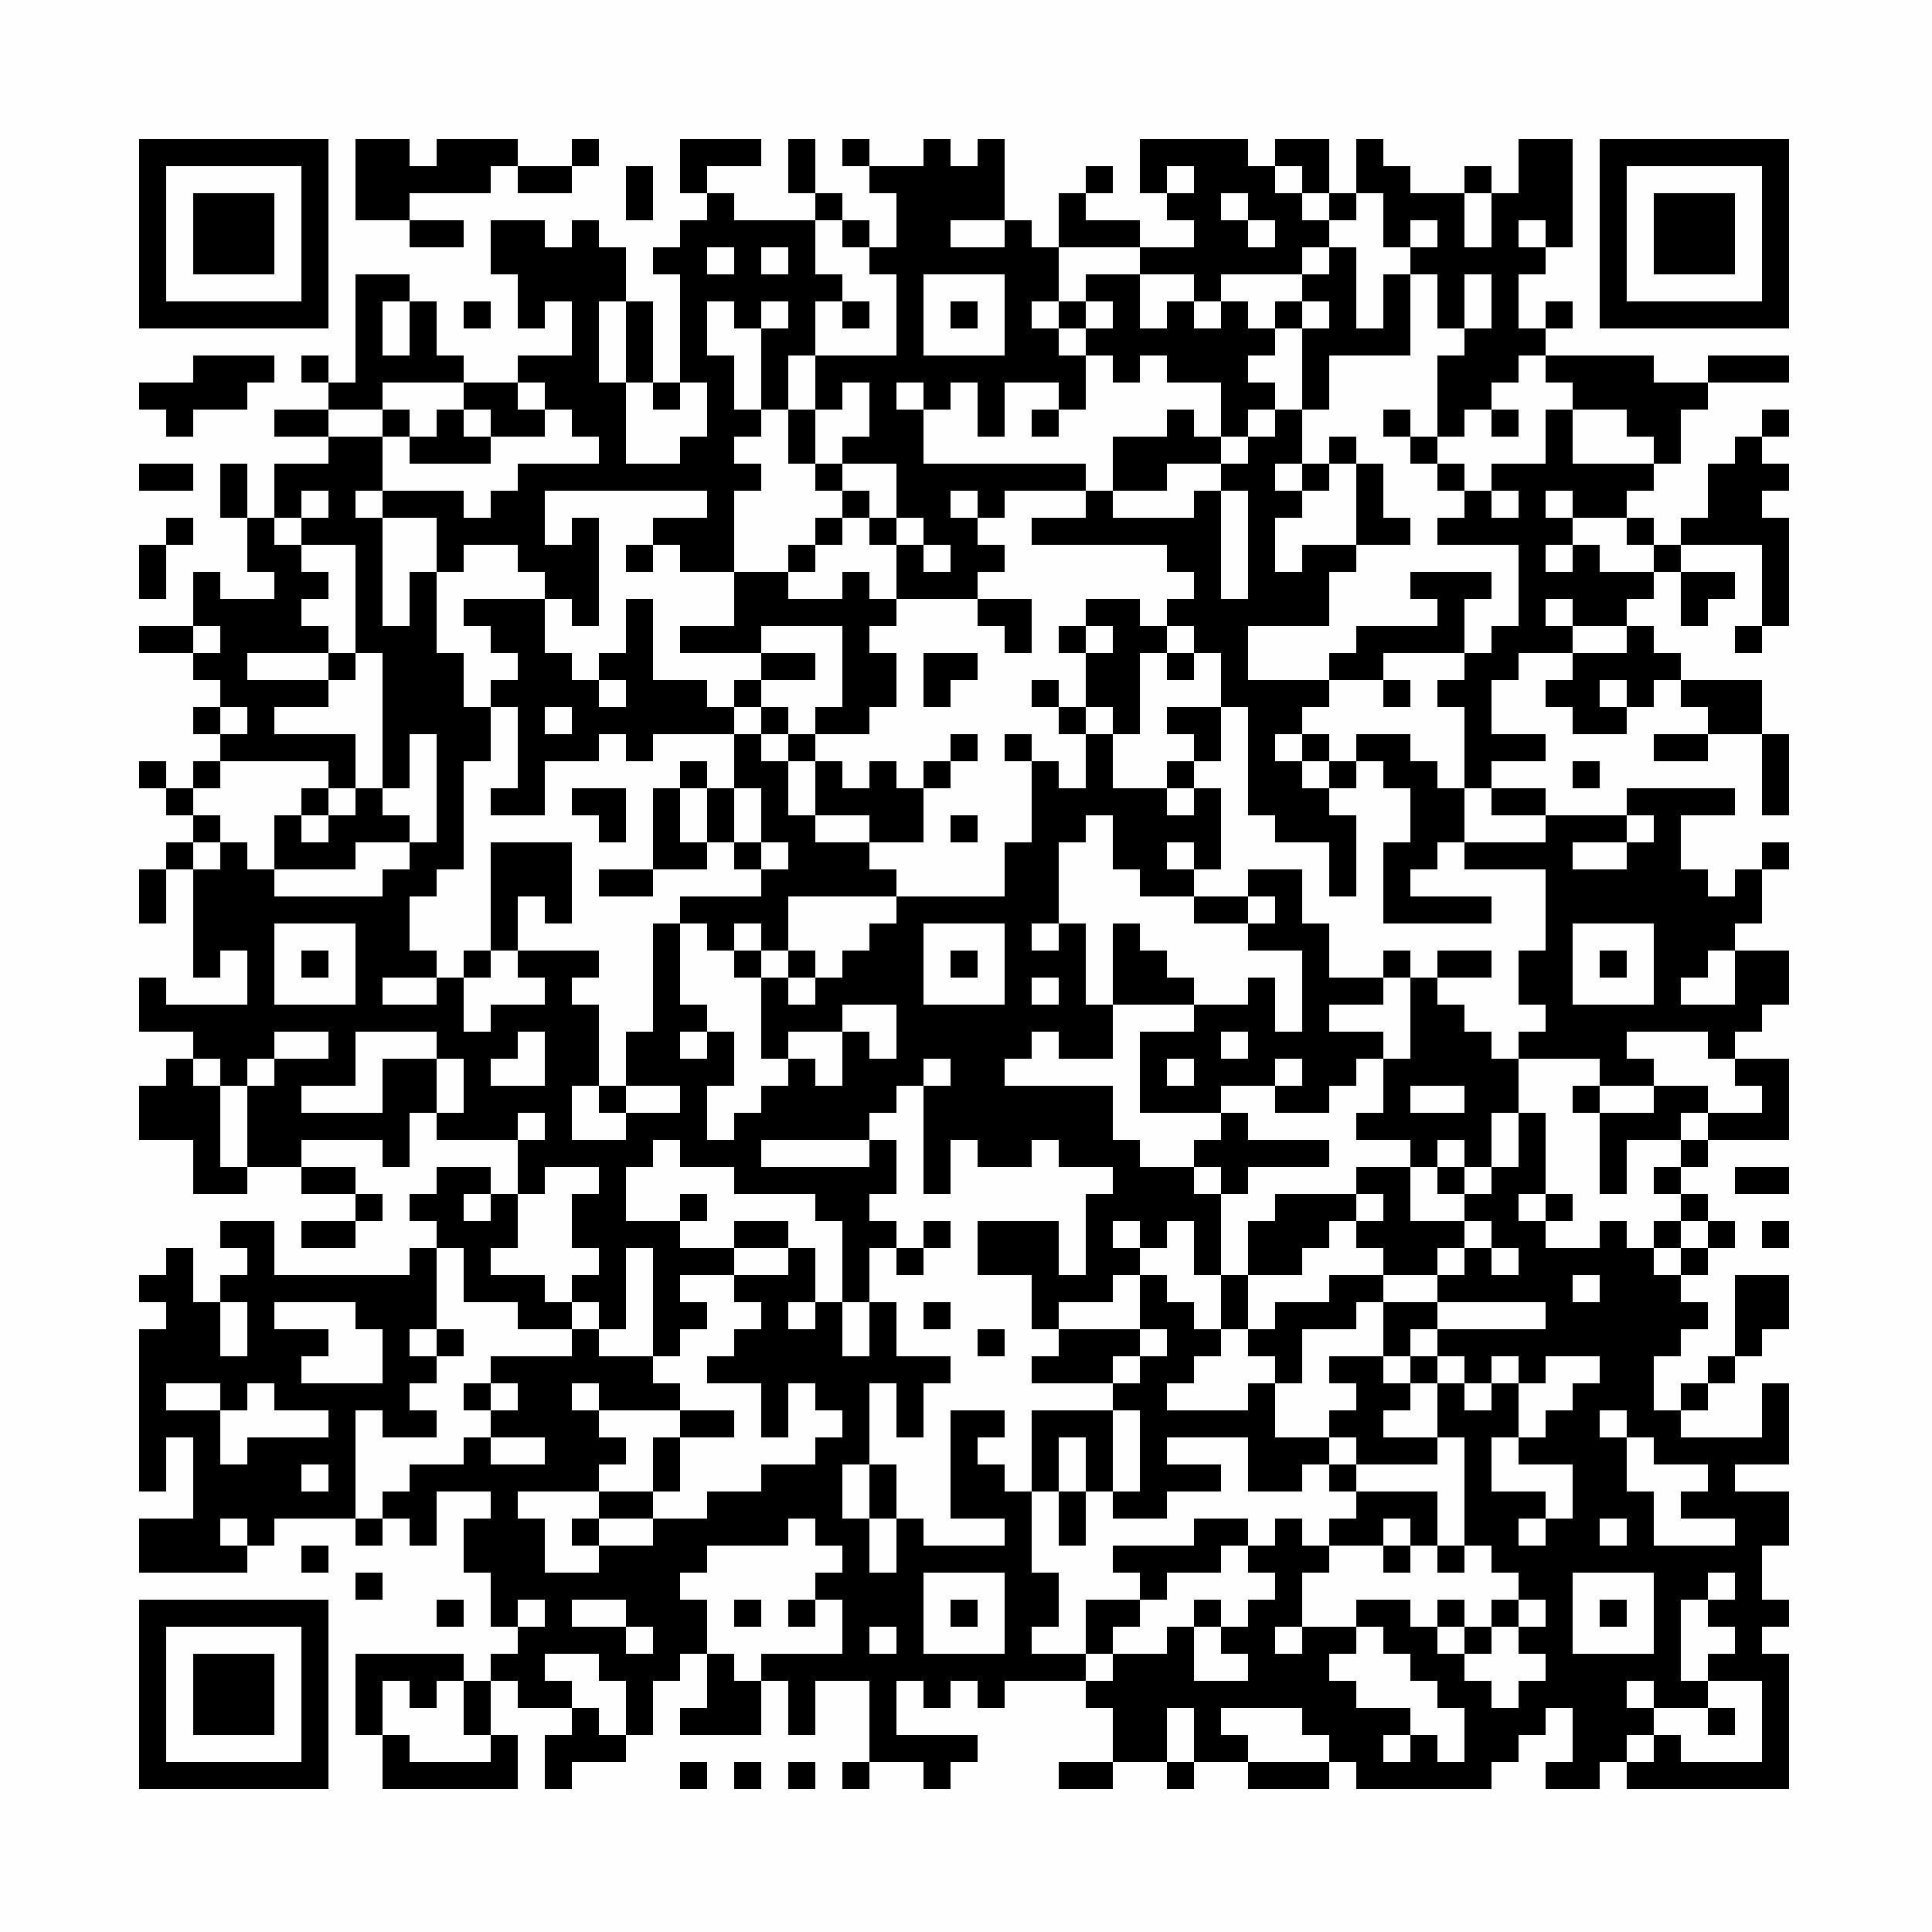 <?xml version="1.0" encoding="UTF-8"?>
<svg xmlns="http://www.w3.org/2000/svg" xmlns:xlink="http://www.w3.org/1999/xlink" version="1.1" width="500px" height="500px" viewBox="0 0 500 500"><defs><rect id="r0" width="7" height="7" fill="#000000"/></defs><rect x="0" y="0" width="500" height="500" fill="#fefefe"/><use x="36" y="36" xlink:href="#r0"/><use x="43" y="36" xlink:href="#r0"/><use x="50" y="36" xlink:href="#r0"/><use x="57" y="36" xlink:href="#r0"/><use x="64" y="36" xlink:href="#r0"/><use x="71" y="36" xlink:href="#r0"/><use x="78" y="36" xlink:href="#r0"/><use x="92" y="36" xlink:href="#r0"/><use x="99" y="36" xlink:href="#r0"/><use x="113" y="36" xlink:href="#r0"/><use x="120" y="36" xlink:href="#r0"/><use x="127" y="36" xlink:href="#r0"/><use x="148" y="36" xlink:href="#r0"/><use x="176" y="36" xlink:href="#r0"/><use x="183" y="36" xlink:href="#r0"/><use x="190" y="36" xlink:href="#r0"/><use x="204" y="36" xlink:href="#r0"/><use x="218" y="36" xlink:href="#r0"/><use x="239" y="36" xlink:href="#r0"/><use x="253" y="36" xlink:href="#r0"/><use x="295" y="36" xlink:href="#r0"/><use x="302" y="36" xlink:href="#r0"/><use x="309" y="36" xlink:href="#r0"/><use x="316" y="36" xlink:href="#r0"/><use x="330" y="36" xlink:href="#r0"/><use x="337" y="36" xlink:href="#r0"/><use x="351" y="36" xlink:href="#r0"/><use x="393" y="36" xlink:href="#r0"/><use x="400" y="36" xlink:href="#r0"/><use x="414" y="36" xlink:href="#r0"/><use x="421" y="36" xlink:href="#r0"/><use x="428" y="36" xlink:href="#r0"/><use x="435" y="36" xlink:href="#r0"/><use x="442" y="36" xlink:href="#r0"/><use x="449" y="36" xlink:href="#r0"/><use x="456" y="36" xlink:href="#r0"/><use x="36" y="43" xlink:href="#r0"/><use x="78" y="43" xlink:href="#r0"/><use x="92" y="43" xlink:href="#r0"/><use x="99" y="43" xlink:href="#r0"/><use x="106" y="43" xlink:href="#r0"/><use x="113" y="43" xlink:href="#r0"/><use x="120" y="43" xlink:href="#r0"/><use x="134" y="43" xlink:href="#r0"/><use x="141" y="43" xlink:href="#r0"/><use x="162" y="43" xlink:href="#r0"/><use x="176" y="43" xlink:href="#r0"/><use x="204" y="43" xlink:href="#r0"/><use x="225" y="43" xlink:href="#r0"/><use x="232" y="43" xlink:href="#r0"/><use x="239" y="43" xlink:href="#r0"/><use x="246" y="43" xlink:href="#r0"/><use x="253" y="43" xlink:href="#r0"/><use x="281" y="43" xlink:href="#r0"/><use x="295" y="43" xlink:href="#r0"/><use x="309" y="43" xlink:href="#r0"/><use x="316" y="43" xlink:href="#r0"/><use x="323" y="43" xlink:href="#r0"/><use x="337" y="43" xlink:href="#r0"/><use x="351" y="43" xlink:href="#r0"/><use x="358" y="43" xlink:href="#r0"/><use x="379" y="43" xlink:href="#r0"/><use x="393" y="43" xlink:href="#r0"/><use x="400" y="43" xlink:href="#r0"/><use x="414" y="43" xlink:href="#r0"/><use x="456" y="43" xlink:href="#r0"/><use x="36" y="50" xlink:href="#r0"/><use x="50" y="50" xlink:href="#r0"/><use x="57" y="50" xlink:href="#r0"/><use x="64" y="50" xlink:href="#r0"/><use x="78" y="50" xlink:href="#r0"/><use x="92" y="50" xlink:href="#r0"/><use x="99" y="50" xlink:href="#r0"/><use x="162" y="50" xlink:href="#r0"/><use x="183" y="50" xlink:href="#r0"/><use x="211" y="50" xlink:href="#r0"/><use x="232" y="50" xlink:href="#r0"/><use x="239" y="50" xlink:href="#r0"/><use x="246" y="50" xlink:href="#r0"/><use x="253" y="50" xlink:href="#r0"/><use x="274" y="50" xlink:href="#r0"/><use x="302" y="50" xlink:href="#r0"/><use x="309" y="50" xlink:href="#r0"/><use x="323" y="50" xlink:href="#r0"/><use x="330" y="50" xlink:href="#r0"/><use x="344" y="50" xlink:href="#r0"/><use x="358" y="50" xlink:href="#r0"/><use x="365" y="50" xlink:href="#r0"/><use x="372" y="50" xlink:href="#r0"/><use x="386" y="50" xlink:href="#r0"/><use x="393" y="50" xlink:href="#r0"/><use x="400" y="50" xlink:href="#r0"/><use x="414" y="50" xlink:href="#r0"/><use x="428" y="50" xlink:href="#r0"/><use x="435" y="50" xlink:href="#r0"/><use x="442" y="50" xlink:href="#r0"/><use x="456" y="50" xlink:href="#r0"/><use x="36" y="57" xlink:href="#r0"/><use x="50" y="57" xlink:href="#r0"/><use x="57" y="57" xlink:href="#r0"/><use x="64" y="57" xlink:href="#r0"/><use x="78" y="57" xlink:href="#r0"/><use x="106" y="57" xlink:href="#r0"/><use x="113" y="57" xlink:href="#r0"/><use x="127" y="57" xlink:href="#r0"/><use x="134" y="57" xlink:href="#r0"/><use x="148" y="57" xlink:href="#r0"/><use x="176" y="57" xlink:href="#r0"/><use x="183" y="57" xlink:href="#r0"/><use x="190" y="57" xlink:href="#r0"/><use x="197" y="57" xlink:href="#r0"/><use x="204" y="57" xlink:href="#r0"/><use x="218" y="57" xlink:href="#r0"/><use x="232" y="57" xlink:href="#r0"/><use x="239" y="57" xlink:href="#r0"/><use x="260" y="57" xlink:href="#r0"/><use x="274" y="57" xlink:href="#r0"/><use x="281" y="57" xlink:href="#r0"/><use x="288" y="57" xlink:href="#r0"/><use x="309" y="57" xlink:href="#r0"/><use x="316" y="57" xlink:href="#r0"/><use x="330" y="57" xlink:href="#r0"/><use x="337" y="57" xlink:href="#r0"/><use x="358" y="57" xlink:href="#r0"/><use x="372" y="57" xlink:href="#r0"/><use x="386" y="57" xlink:href="#r0"/><use x="400" y="57" xlink:href="#r0"/><use x="414" y="57" xlink:href="#r0"/><use x="428" y="57" xlink:href="#r0"/><use x="435" y="57" xlink:href="#r0"/><use x="442" y="57" xlink:href="#r0"/><use x="456" y="57" xlink:href="#r0"/><use x="36" y="64" xlink:href="#r0"/><use x="50" y="64" xlink:href="#r0"/><use x="57" y="64" xlink:href="#r0"/><use x="64" y="64" xlink:href="#r0"/><use x="78" y="64" xlink:href="#r0"/><use x="127" y="64" xlink:href="#r0"/><use x="134" y="64" xlink:href="#r0"/><use x="141" y="64" xlink:href="#r0"/><use x="148" y="64" xlink:href="#r0"/><use x="155" y="64" xlink:href="#r0"/><use x="169" y="64" xlink:href="#r0"/><use x="176" y="64" xlink:href="#r0"/><use x="190" y="64" xlink:href="#r0"/><use x="204" y="64" xlink:href="#r0"/><use x="225" y="64" xlink:href="#r0"/><use x="232" y="64" xlink:href="#r0"/><use x="239" y="64" xlink:href="#r0"/><use x="246" y="64" xlink:href="#r0"/><use x="253" y="64" xlink:href="#r0"/><use x="260" y="64" xlink:href="#r0"/><use x="267" y="64" xlink:href="#r0"/><use x="295" y="64" xlink:href="#r0"/><use x="302" y="64" xlink:href="#r0"/><use x="309" y="64" xlink:href="#r0"/><use x="316" y="64" xlink:href="#r0"/><use x="323" y="64" xlink:href="#r0"/><use x="330" y="64" xlink:href="#r0"/><use x="344" y="64" xlink:href="#r0"/><use x="365" y="64" xlink:href="#r0"/><use x="372" y="64" xlink:href="#r0"/><use x="379" y="64" xlink:href="#r0"/><use x="386" y="64" xlink:href="#r0"/><use x="393" y="64" xlink:href="#r0"/><use x="414" y="64" xlink:href="#r0"/><use x="428" y="64" xlink:href="#r0"/><use x="435" y="64" xlink:href="#r0"/><use x="442" y="64" xlink:href="#r0"/><use x="456" y="64" xlink:href="#r0"/><use x="36" y="71" xlink:href="#r0"/><use x="78" y="71" xlink:href="#r0"/><use x="92" y="71" xlink:href="#r0"/><use x="99" y="71" xlink:href="#r0"/><use x="134" y="71" xlink:href="#r0"/><use x="141" y="71" xlink:href="#r0"/><use x="148" y="71" xlink:href="#r0"/><use x="155" y="71" xlink:href="#r0"/><use x="176" y="71" xlink:href="#r0"/><use x="183" y="71" xlink:href="#r0"/><use x="190" y="71" xlink:href="#r0"/><use x="197" y="71" xlink:href="#r0"/><use x="204" y="71" xlink:href="#r0"/><use x="211" y="71" xlink:href="#r0"/><use x="232" y="71" xlink:href="#r0"/><use x="260" y="71" xlink:href="#r0"/><use x="267" y="71" xlink:href="#r0"/><use x="281" y="71" xlink:href="#r0"/><use x="288" y="71" xlink:href="#r0"/><use x="309" y="71" xlink:href="#r0"/><use x="337" y="71" xlink:href="#r0"/><use x="344" y="71" xlink:href="#r0"/><use x="358" y="71" xlink:href="#r0"/><use x="372" y="71" xlink:href="#r0"/><use x="386" y="71" xlink:href="#r0"/><use x="414" y="71" xlink:href="#r0"/><use x="456" y="71" xlink:href="#r0"/><use x="36" y="78" xlink:href="#r0"/><use x="43" y="78" xlink:href="#r0"/><use x="50" y="78" xlink:href="#r0"/><use x="57" y="78" xlink:href="#r0"/><use x="64" y="78" xlink:href="#r0"/><use x="71" y="78" xlink:href="#r0"/><use x="78" y="78" xlink:href="#r0"/><use x="92" y="78" xlink:href="#r0"/><use x="106" y="78" xlink:href="#r0"/><use x="120" y="78" xlink:href="#r0"/><use x="134" y="78" xlink:href="#r0"/><use x="148" y="78" xlink:href="#r0"/><use x="162" y="78" xlink:href="#r0"/><use x="176" y="78" xlink:href="#r0"/><use x="190" y="78" xlink:href="#r0"/><use x="204" y="78" xlink:href="#r0"/><use x="218" y="78" xlink:href="#r0"/><use x="232" y="78" xlink:href="#r0"/><use x="246" y="78" xlink:href="#r0"/><use x="260" y="78" xlink:href="#r0"/><use x="274" y="78" xlink:href="#r0"/><use x="288" y="78" xlink:href="#r0"/><use x="302" y="78" xlink:href="#r0"/><use x="316" y="78" xlink:href="#r0"/><use x="330" y="78" xlink:href="#r0"/><use x="344" y="78" xlink:href="#r0"/><use x="358" y="78" xlink:href="#r0"/><use x="372" y="78" xlink:href="#r0"/><use x="386" y="78" xlink:href="#r0"/><use x="400" y="78" xlink:href="#r0"/><use x="414" y="78" xlink:href="#r0"/><use x="421" y="78" xlink:href="#r0"/><use x="428" y="78" xlink:href="#r0"/><use x="435" y="78" xlink:href="#r0"/><use x="442" y="78" xlink:href="#r0"/><use x="449" y="78" xlink:href="#r0"/><use x="456" y="78" xlink:href="#r0"/><use x="92" y="85" xlink:href="#r0"/><use x="106" y="85" xlink:href="#r0"/><use x="148" y="85" xlink:href="#r0"/><use x="162" y="85" xlink:href="#r0"/><use x="176" y="85" xlink:href="#r0"/><use x="197" y="85" xlink:href="#r0"/><use x="204" y="85" xlink:href="#r0"/><use x="232" y="85" xlink:href="#r0"/><use x="260" y="85" xlink:href="#r0"/><use x="267" y="85" xlink:href="#r0"/><use x="281" y="85" xlink:href="#r0"/><use x="288" y="85" xlink:href="#r0"/><use x="295" y="85" xlink:href="#r0"/><use x="302" y="85" xlink:href="#r0"/><use x="309" y="85" xlink:href="#r0"/><use x="316" y="85" xlink:href="#r0"/><use x="323" y="85" xlink:href="#r0"/><use x="337" y="85" xlink:href="#r0"/><use x="344" y="85" xlink:href="#r0"/><use x="351" y="85" xlink:href="#r0"/><use x="358" y="85" xlink:href="#r0"/><use x="379" y="85" xlink:href="#r0"/><use x="386" y="85" xlink:href="#r0"/><use x="393" y="85" xlink:href="#r0"/><use x="50" y="92" xlink:href="#r0"/><use x="57" y="92" xlink:href="#r0"/><use x="64" y="92" xlink:href="#r0"/><use x="78" y="92" xlink:href="#r0"/><use x="92" y="92" xlink:href="#r0"/><use x="99" y="92" xlink:href="#r0"/><use x="106" y="92" xlink:href="#r0"/><use x="113" y="92" xlink:href="#r0"/><use x="134" y="92" xlink:href="#r0"/><use x="141" y="92" xlink:href="#r0"/><use x="148" y="92" xlink:href="#r0"/><use x="162" y="92" xlink:href="#r0"/><use x="176" y="92" xlink:href="#r0"/><use x="183" y="92" xlink:href="#r0"/><use x="197" y="92" xlink:href="#r0"/><use x="211" y="92" xlink:href="#r0"/><use x="218" y="92" xlink:href="#r0"/><use x="225" y="92" xlink:href="#r0"/><use x="232" y="92" xlink:href="#r0"/><use x="239" y="92" xlink:href="#r0"/><use x="246" y="92" xlink:href="#r0"/><use x="253" y="92" xlink:href="#r0"/><use x="260" y="92" xlink:href="#r0"/><use x="267" y="92" xlink:href="#r0"/><use x="274" y="92" xlink:href="#r0"/><use x="288" y="92" xlink:href="#r0"/><use x="302" y="92" xlink:href="#r0"/><use x="309" y="92" xlink:href="#r0"/><use x="316" y="92" xlink:href="#r0"/><use x="337" y="92" xlink:href="#r0"/><use x="372" y="92" xlink:href="#r0"/><use x="379" y="92" xlink:href="#r0"/><use x="386" y="92" xlink:href="#r0"/><use x="400" y="92" xlink:href="#r0"/><use x="407" y="92" xlink:href="#r0"/><use x="414" y="92" xlink:href="#r0"/><use x="421" y="92" xlink:href="#r0"/><use x="442" y="92" xlink:href="#r0"/><use x="449" y="92" xlink:href="#r0"/><use x="456" y="92" xlink:href="#r0"/><use x="36" y="99" xlink:href="#r0"/><use x="43" y="99" xlink:href="#r0"/><use x="50" y="99" xlink:href="#r0"/><use x="57" y="99" xlink:href="#r0"/><use x="85" y="99" xlink:href="#r0"/><use x="92" y="99" xlink:href="#r0"/><use x="120" y="99" xlink:href="#r0"/><use x="127" y="99" xlink:href="#r0"/><use x="141" y="99" xlink:href="#r0"/><use x="148" y="99" xlink:href="#r0"/><use x="155" y="99" xlink:href="#r0"/><use x="169" y="99" xlink:href="#r0"/><use x="183" y="99" xlink:href="#r0"/><use x="197" y="99" xlink:href="#r0"/><use x="211" y="99" xlink:href="#r0"/><use x="225" y="99" xlink:href="#r0"/><use x="239" y="99" xlink:href="#r0"/><use x="253" y="99" xlink:href="#r0"/><use x="274" y="99" xlink:href="#r0"/><use x="316" y="99" xlink:href="#r0"/><use x="323" y="99" xlink:href="#r0"/><use x="337" y="99" xlink:href="#r0"/><use x="372" y="99" xlink:href="#r0"/><use x="379" y="99" xlink:href="#r0"/><use x="407" y="99" xlink:href="#r0"/><use x="414" y="99" xlink:href="#r0"/><use x="421" y="99" xlink:href="#r0"/><use x="428" y="99" xlink:href="#r0"/><use x="435" y="99" xlink:href="#r0"/><use x="43" y="106" xlink:href="#r0"/><use x="71" y="106" xlink:href="#r0"/><use x="78" y="106" xlink:href="#r0"/><use x="99" y="106" xlink:href="#r0"/><use x="113" y="106" xlink:href="#r0"/><use x="127" y="106" xlink:href="#r0"/><use x="134" y="106" xlink:href="#r0"/><use x="148" y="106" xlink:href="#r0"/><use x="155" y="106" xlink:href="#r0"/><use x="183" y="106" xlink:href="#r0"/><use x="190" y="106" xlink:href="#r0"/><use x="204" y="106" xlink:href="#r0"/><use x="225" y="106" xlink:href="#r0"/><use x="232" y="106" xlink:href="#r0"/><use x="253" y="106" xlink:href="#r0"/><use x="267" y="106" xlink:href="#r0"/><use x="302" y="106" xlink:href="#r0"/><use x="316" y="106" xlink:href="#r0"/><use x="330" y="106" xlink:href="#r0"/><use x="358" y="106" xlink:href="#r0"/><use x="372" y="106" xlink:href="#r0"/><use x="386" y="106" xlink:href="#r0"/><use x="400" y="106" xlink:href="#r0"/><use x="421" y="106" xlink:href="#r0"/><use x="428" y="106" xlink:href="#r0"/><use x="456" y="106" xlink:href="#r0"/><use x="85" y="113" xlink:href="#r0"/><use x="92" y="113" xlink:href="#r0"/><use x="106" y="113" xlink:href="#r0"/><use x="113" y="113" xlink:href="#r0"/><use x="120" y="113" xlink:href="#r0"/><use x="155" y="113" xlink:href="#r0"/><use x="176" y="113" xlink:href="#r0"/><use x="183" y="113" xlink:href="#r0"/><use x="204" y="113" xlink:href="#r0"/><use x="218" y="113" xlink:href="#r0"/><use x="225" y="113" xlink:href="#r0"/><use x="232" y="113" xlink:href="#r0"/><use x="288" y="113" xlink:href="#r0"/><use x="295" y="113" xlink:href="#r0"/><use x="302" y="113" xlink:href="#r0"/><use x="309" y="113" xlink:href="#r0"/><use x="323" y="113" xlink:href="#r0"/><use x="330" y="113" xlink:href="#r0"/><use x="344" y="113" xlink:href="#r0"/><use x="365" y="113" xlink:href="#r0"/><use x="400" y="113" xlink:href="#r0"/><use x="428" y="113" xlink:href="#r0"/><use x="449" y="113" xlink:href="#r0"/><use x="36" y="120" xlink:href="#r0"/><use x="43" y="120" xlink:href="#r0"/><use x="57" y="120" xlink:href="#r0"/><use x="71" y="120" xlink:href="#r0"/><use x="78" y="120" xlink:href="#r0"/><use x="85" y="120" xlink:href="#r0"/><use x="92" y="120" xlink:href="#r0"/><use x="134" y="120" xlink:href="#r0"/><use x="141" y="120" xlink:href="#r0"/><use x="148" y="120" xlink:href="#r0"/><use x="155" y="120" xlink:href="#r0"/><use x="162" y="120" xlink:href="#r0"/><use x="169" y="120" xlink:href="#r0"/><use x="176" y="120" xlink:href="#r0"/><use x="183" y="120" xlink:href="#r0"/><use x="190" y="120" xlink:href="#r0"/><use x="211" y="120" xlink:href="#r0"/><use x="232" y="120" xlink:href="#r0"/><use x="239" y="120" xlink:href="#r0"/><use x="246" y="120" xlink:href="#r0"/><use x="253" y="120" xlink:href="#r0"/><use x="260" y="120" xlink:href="#r0"/><use x="267" y="120" xlink:href="#r0"/><use x="274" y="120" xlink:href="#r0"/><use x="288" y="120" xlink:href="#r0"/><use x="295" y="120" xlink:href="#r0"/><use x="316" y="120" xlink:href="#r0"/><use x="323" y="120" xlink:href="#r0"/><use x="337" y="120" xlink:href="#r0"/><use x="351" y="120" xlink:href="#r0"/><use x="372" y="120" xlink:href="#r0"/><use x="386" y="120" xlink:href="#r0"/><use x="393" y="120" xlink:href="#r0"/><use x="400" y="120" xlink:href="#r0"/><use x="407" y="120" xlink:href="#r0"/><use x="414" y="120" xlink:href="#r0"/><use x="421" y="120" xlink:href="#r0"/><use x="442" y="120" xlink:href="#r0"/><use x="449" y="120" xlink:href="#r0"/><use x="456" y="120" xlink:href="#r0"/><use x="57" y="127" xlink:href="#r0"/><use x="71" y="127" xlink:href="#r0"/><use x="85" y="127" xlink:href="#r0"/><use x="99" y="127" xlink:href="#r0"/><use x="106" y="127" xlink:href="#r0"/><use x="113" y="127" xlink:href="#r0"/><use x="127" y="127" xlink:href="#r0"/><use x="134" y="127" xlink:href="#r0"/><use x="183" y="127" xlink:href="#r0"/><use x="218" y="127" xlink:href="#r0"/><use x="232" y="127" xlink:href="#r0"/><use x="239" y="127" xlink:href="#r0"/><use x="253" y="127" xlink:href="#r0"/><use x="281" y="127" xlink:href="#r0"/><use x="309" y="127" xlink:href="#r0"/><use x="323" y="127" xlink:href="#r0"/><use x="330" y="127" xlink:href="#r0"/><use x="351" y="127" xlink:href="#r0"/><use x="379" y="127" xlink:href="#r0"/><use x="393" y="127" xlink:href="#r0"/><use x="407" y="127" xlink:href="#r0"/><use x="414" y="127" xlink:href="#r0"/><use x="442" y="127" xlink:href="#r0"/><use x="449" y="127" xlink:href="#r0"/><use x="43" y="134" xlink:href="#r0"/><use x="64" y="134" xlink:href="#r0"/><use x="78" y="134" xlink:href="#r0"/><use x="85" y="134" xlink:href="#r0"/><use x="92" y="134" xlink:href="#r0"/><use x="113" y="134" xlink:href="#r0"/><use x="120" y="134" xlink:href="#r0"/><use x="127" y="134" xlink:href="#r0"/><use x="134" y="134" xlink:href="#r0"/><use x="148" y="134" xlink:href="#r0"/><use x="169" y="134" xlink:href="#r0"/><use x="176" y="134" xlink:href="#r0"/><use x="183" y="134" xlink:href="#r0"/><use x="211" y="134" xlink:href="#r0"/><use x="225" y="134" xlink:href="#r0"/><use x="239" y="134" xlink:href="#r0"/><use x="246" y="134" xlink:href="#r0"/><use x="267" y="134" xlink:href="#r0"/><use x="274" y="134" xlink:href="#r0"/><use x="281" y="134" xlink:href="#r0"/><use x="288" y="134" xlink:href="#r0"/><use x="295" y="134" xlink:href="#r0"/><use x="302" y="134" xlink:href="#r0"/><use x="309" y="134" xlink:href="#r0"/><use x="323" y="134" xlink:href="#r0"/><use x="351" y="134" xlink:href="#r0"/><use x="358" y="134" xlink:href="#r0"/><use x="372" y="134" xlink:href="#r0"/><use x="379" y="134" xlink:href="#r0"/><use x="386" y="134" xlink:href="#r0"/><use x="393" y="134" xlink:href="#r0"/><use x="400" y="134" xlink:href="#r0"/><use x="421" y="134" xlink:href="#r0"/><use x="435" y="134" xlink:href="#r0"/><use x="442" y="134" xlink:href="#r0"/><use x="449" y="134" xlink:href="#r0"/><use x="456" y="134" xlink:href="#r0"/><use x="36" y="141" xlink:href="#r0"/><use x="64" y="141" xlink:href="#r0"/><use x="71" y="141" xlink:href="#r0"/><use x="92" y="141" xlink:href="#r0"/><use x="113" y="141" xlink:href="#r0"/><use x="134" y="141" xlink:href="#r0"/><use x="141" y="141" xlink:href="#r0"/><use x="148" y="141" xlink:href="#r0"/><use x="162" y="141" xlink:href="#r0"/><use x="176" y="141" xlink:href="#r0"/><use x="183" y="141" xlink:href="#r0"/><use x="204" y="141" xlink:href="#r0"/><use x="232" y="141" xlink:href="#r0"/><use x="246" y="141" xlink:href="#r0"/><use x="253" y="141" xlink:href="#r0"/><use x="302" y="141" xlink:href="#r0"/><use x="309" y="141" xlink:href="#r0"/><use x="323" y="141" xlink:href="#r0"/><use x="337" y="141" xlink:href="#r0"/><use x="344" y="141" xlink:href="#r0"/><use x="393" y="141" xlink:href="#r0"/><use x="407" y="141" xlink:href="#r0"/><use x="428" y="141" xlink:href="#r0"/><use x="456" y="141" xlink:href="#r0"/><use x="36" y="148" xlink:href="#r0"/><use x="50" y="148" xlink:href="#r0"/><use x="71" y="148" xlink:href="#r0"/><use x="78" y="148" xlink:href="#r0"/><use x="92" y="148" xlink:href="#r0"/><use x="106" y="148" xlink:href="#r0"/><use x="141" y="148" xlink:href="#r0"/><use x="148" y="148" xlink:href="#r0"/><use x="190" y="148" xlink:href="#r0"/><use x="197" y="148" xlink:href="#r0"/><use x="218" y="148" xlink:href="#r0"/><use x="232" y="148" xlink:href="#r0"/><use x="239" y="148" xlink:href="#r0"/><use x="246" y="148" xlink:href="#r0"/><use x="309" y="148" xlink:href="#r0"/><use x="323" y="148" xlink:href="#r0"/><use x="330" y="148" xlink:href="#r0"/><use x="337" y="148" xlink:href="#r0"/><use x="365" y="148" xlink:href="#r0"/><use x="372" y="148" xlink:href="#r0"/><use x="379" y="148" xlink:href="#r0"/><use x="393" y="148" xlink:href="#r0"/><use x="400" y="148" xlink:href="#r0"/><use x="407" y="148" xlink:href="#r0"/><use x="414" y="148" xlink:href="#r0"/><use x="421" y="148" xlink:href="#r0"/><use x="435" y="148" xlink:href="#r0"/><use x="442" y="148" xlink:href="#r0"/><use x="456" y="148" xlink:href="#r0"/><use x="50" y="155" xlink:href="#r0"/><use x="57" y="155" xlink:href="#r0"/><use x="64" y="155" xlink:href="#r0"/><use x="71" y="155" xlink:href="#r0"/><use x="92" y="155" xlink:href="#r0"/><use x="106" y="155" xlink:href="#r0"/><use x="120" y="155" xlink:href="#r0"/><use x="127" y="155" xlink:href="#r0"/><use x="134" y="155" xlink:href="#r0"/><use x="148" y="155" xlink:href="#r0"/><use x="162" y="155" xlink:href="#r0"/><use x="190" y="155" xlink:href="#r0"/><use x="197" y="155" xlink:href="#r0"/><use x="204" y="155" xlink:href="#r0"/><use x="211" y="155" xlink:href="#r0"/><use x="218" y="155" xlink:href="#r0"/><use x="225" y="155" xlink:href="#r0"/><use x="253" y="155" xlink:href="#r0"/><use x="260" y="155" xlink:href="#r0"/><use x="281" y="155" xlink:href="#r0"/><use x="288" y="155" xlink:href="#r0"/><use x="302" y="155" xlink:href="#r0"/><use x="309" y="155" xlink:href="#r0"/><use x="316" y="155" xlink:href="#r0"/><use x="323" y="155" xlink:href="#r0"/><use x="330" y="155" xlink:href="#r0"/><use x="337" y="155" xlink:href="#r0"/><use x="372" y="155" xlink:href="#r0"/><use x="393" y="155" xlink:href="#r0"/><use x="407" y="155" xlink:href="#r0"/><use x="414" y="155" xlink:href="#r0"/><use x="435" y="155" xlink:href="#r0"/><use x="456" y="155" xlink:href="#r0"/><use x="36" y="162" xlink:href="#r0"/><use x="43" y="162" xlink:href="#r0"/><use x="57" y="162" xlink:href="#r0"/><use x="64" y="162" xlink:href="#r0"/><use x="71" y="162" xlink:href="#r0"/><use x="78" y="162" xlink:href="#r0"/><use x="92" y="162" xlink:href="#r0"/><use x="99" y="162" xlink:href="#r0"/><use x="106" y="162" xlink:href="#r0"/><use x="127" y="162" xlink:href="#r0"/><use x="134" y="162" xlink:href="#r0"/><use x="162" y="162" xlink:href="#r0"/><use x="176" y="162" xlink:href="#r0"/><use x="183" y="162" xlink:href="#r0"/><use x="190" y="162" xlink:href="#r0"/><use x="218" y="162" xlink:href="#r0"/><use x="260" y="162" xlink:href="#r0"/><use x="274" y="162" xlink:href="#r0"/><use x="288" y="162" xlink:href="#r0"/><use x="295" y="162" xlink:href="#r0"/><use x="309" y="162" xlink:href="#r0"/><use x="316" y="162" xlink:href="#r0"/><use x="351" y="162" xlink:href="#r0"/><use x="358" y="162" xlink:href="#r0"/><use x="365" y="162" xlink:href="#r0"/><use x="372" y="162" xlink:href="#r0"/><use x="386" y="162" xlink:href="#r0"/><use x="393" y="162" xlink:href="#r0"/><use x="400" y="162" xlink:href="#r0"/><use x="421" y="162" xlink:href="#r0"/><use x="449" y="162" xlink:href="#r0"/><use x="50" y="169" xlink:href="#r0"/><use x="57" y="169" xlink:href="#r0"/><use x="85" y="169" xlink:href="#r0"/><use x="99" y="169" xlink:href="#r0"/><use x="106" y="169" xlink:href="#r0"/><use x="113" y="169" xlink:href="#r0"/><use x="134" y="169" xlink:href="#r0"/><use x="141" y="169" xlink:href="#r0"/><use x="155" y="169" xlink:href="#r0"/><use x="162" y="169" xlink:href="#r0"/><use x="197" y="169" xlink:href="#r0"/><use x="204" y="169" xlink:href="#r0"/><use x="218" y="169" xlink:href="#r0"/><use x="225" y="169" xlink:href="#r0"/><use x="239" y="169" xlink:href="#r0"/><use x="246" y="169" xlink:href="#r0"/><use x="281" y="169" xlink:href="#r0"/><use x="288" y="169" xlink:href="#r0"/><use x="302" y="169" xlink:href="#r0"/><use x="316" y="169" xlink:href="#r0"/><use x="344" y="169" xlink:href="#r0"/><use x="351" y="169" xlink:href="#r0"/><use x="379" y="169" xlink:href="#r0"/><use x="386" y="169" xlink:href="#r0"/><use x="407" y="169" xlink:href="#r0"/><use x="414" y="169" xlink:href="#r0"/><use x="421" y="169" xlink:href="#r0"/><use x="428" y="169" xlink:href="#r0"/><use x="57" y="176" xlink:href="#r0"/><use x="64" y="176" xlink:href="#r0"/><use x="71" y="176" xlink:href="#r0"/><use x="78" y="176" xlink:href="#r0"/><use x="99" y="176" xlink:href="#r0"/><use x="106" y="176" xlink:href="#r0"/><use x="113" y="176" xlink:href="#r0"/><use x="127" y="176" xlink:href="#r0"/><use x="134" y="176" xlink:href="#r0"/><use x="141" y="176" xlink:href="#r0"/><use x="148" y="176" xlink:href="#r0"/><use x="162" y="176" xlink:href="#r0"/><use x="169" y="176" xlink:href="#r0"/><use x="176" y="176" xlink:href="#r0"/><use x="190" y="176" xlink:href="#r0"/><use x="218" y="176" xlink:href="#r0"/><use x="225" y="176" xlink:href="#r0"/><use x="239" y="176" xlink:href="#r0"/><use x="267" y="176" xlink:href="#r0"/><use x="281" y="176" xlink:href="#r0"/><use x="288" y="176" xlink:href="#r0"/><use x="316" y="176" xlink:href="#r0"/><use x="323" y="176" xlink:href="#r0"/><use x="330" y="176" xlink:href="#r0"/><use x="337" y="176" xlink:href="#r0"/><use x="358" y="176" xlink:href="#r0"/><use x="372" y="176" xlink:href="#r0"/><use x="379" y="176" xlink:href="#r0"/><use x="400" y="176" xlink:href="#r0"/><use x="407" y="176" xlink:href="#r0"/><use x="421" y="176" xlink:href="#r0"/><use x="435" y="176" xlink:href="#r0"/><use x="442" y="176" xlink:href="#r0"/><use x="449" y="176" xlink:href="#r0"/><use x="50" y="183" xlink:href="#r0"/><use x="64" y="183" xlink:href="#r0"/><use x="99" y="183" xlink:href="#r0"/><use x="106" y="183" xlink:href="#r0"/><use x="113" y="183" xlink:href="#r0"/><use x="120" y="183" xlink:href="#r0"/><use x="134" y="183" xlink:href="#r0"/><use x="148" y="183" xlink:href="#r0"/><use x="155" y="183" xlink:href="#r0"/><use x="162" y="183" xlink:href="#r0"/><use x="169" y="183" xlink:href="#r0"/><use x="176" y="183" xlink:href="#r0"/><use x="183" y="183" xlink:href="#r0"/><use x="197" y="183" xlink:href="#r0"/><use x="211" y="183" xlink:href="#r0"/><use x="218" y="183" xlink:href="#r0"/><use x="274" y="183" xlink:href="#r0"/><use x="288" y="183" xlink:href="#r0"/><use x="302" y="183" xlink:href="#r0"/><use x="309" y="183" xlink:href="#r0"/><use x="323" y="183" xlink:href="#r0"/><use x="330" y="183" xlink:href="#r0"/><use x="379" y="183" xlink:href="#r0"/><use x="407" y="183" xlink:href="#r0"/><use x="414" y="183" xlink:href="#r0"/><use x="442" y="183" xlink:href="#r0"/><use x="449" y="183" xlink:href="#r0"/><use x="57" y="190" xlink:href="#r0"/><use x="64" y="190" xlink:href="#r0"/><use x="71" y="190" xlink:href="#r0"/><use x="78" y="190" xlink:href="#r0"/><use x="85" y="190" xlink:href="#r0"/><use x="99" y="190" xlink:href="#r0"/><use x="113" y="190" xlink:href="#r0"/><use x="120" y="190" xlink:href="#r0"/><use x="134" y="190" xlink:href="#r0"/><use x="141" y="190" xlink:href="#r0"/><use x="148" y="190" xlink:href="#r0"/><use x="162" y="190" xlink:href="#r0"/><use x="190" y="190" xlink:href="#r0"/><use x="204" y="190" xlink:href="#r0"/><use x="246" y="190" xlink:href="#r0"/><use x="260" y="190" xlink:href="#r0"/><use x="281" y="190" xlink:href="#r0"/><use x="309" y="190" xlink:href="#r0"/><use x="323" y="190" xlink:href="#r0"/><use x="337" y="190" xlink:href="#r0"/><use x="351" y="190" xlink:href="#r0"/><use x="358" y="190" xlink:href="#r0"/><use x="379" y="190" xlink:href="#r0"/><use x="386" y="190" xlink:href="#r0"/><use x="393" y="190" xlink:href="#r0"/><use x="428" y="190" xlink:href="#r0"/><use x="435" y="190" xlink:href="#r0"/><use x="456" y="190" xlink:href="#r0"/><use x="36" y="197" xlink:href="#r0"/><use x="50" y="197" xlink:href="#r0"/><use x="85" y="197" xlink:href="#r0"/><use x="99" y="197" xlink:href="#r0"/><use x="113" y="197" xlink:href="#r0"/><use x="134" y="197" xlink:href="#r0"/><use x="176" y="197" xlink:href="#r0"/><use x="190" y="197" xlink:href="#r0"/><use x="197" y="197" xlink:href="#r0"/><use x="211" y="197" xlink:href="#r0"/><use x="225" y="197" xlink:href="#r0"/><use x="239" y="197" xlink:href="#r0"/><use x="267" y="197" xlink:href="#r0"/><use x="281" y="197" xlink:href="#r0"/><use x="302" y="197" xlink:href="#r0"/><use x="323" y="197" xlink:href="#r0"/><use x="330" y="197" xlink:href="#r0"/><use x="344" y="197" xlink:href="#r0"/><use x="358" y="197" xlink:href="#r0"/><use x="365" y="197" xlink:href="#r0"/><use x="379" y="197" xlink:href="#r0"/><use x="407" y="197" xlink:href="#r0"/><use x="456" y="197" xlink:href="#r0"/><use x="43" y="204" xlink:href="#r0"/><use x="78" y="204" xlink:href="#r0"/><use x="92" y="204" xlink:href="#r0"/><use x="113" y="204" xlink:href="#r0"/><use x="127" y="204" xlink:href="#r0"/><use x="134" y="204" xlink:href="#r0"/><use x="148" y="204" xlink:href="#r0"/><use x="155" y="204" xlink:href="#r0"/><use x="169" y="204" xlink:href="#r0"/><use x="183" y="204" xlink:href="#r0"/><use x="197" y="204" xlink:href="#r0"/><use x="211" y="204" xlink:href="#r0"/><use x="218" y="204" xlink:href="#r0"/><use x="225" y="204" xlink:href="#r0"/><use x="232" y="204" xlink:href="#r0"/><use x="267" y="204" xlink:href="#r0"/><use x="274" y="204" xlink:href="#r0"/><use x="281" y="204" xlink:href="#r0"/><use x="288" y="204" xlink:href="#r0"/><use x="295" y="204" xlink:href="#r0"/><use x="309" y="204" xlink:href="#r0"/><use x="323" y="204" xlink:href="#r0"/><use x="330" y="204" xlink:href="#r0"/><use x="337" y="204" xlink:href="#r0"/><use x="365" y="204" xlink:href="#r0"/><use x="372" y="204" xlink:href="#r0"/><use x="386" y="204" xlink:href="#r0"/><use x="393" y="204" xlink:href="#r0"/><use x="421" y="204" xlink:href="#r0"/><use x="428" y="204" xlink:href="#r0"/><use x="435" y="204" xlink:href="#r0"/><use x="442" y="204" xlink:href="#r0"/><use x="456" y="204" xlink:href="#r0"/><use x="50" y="211" xlink:href="#r0"/><use x="71" y="211" xlink:href="#r0"/><use x="85" y="211" xlink:href="#r0"/><use x="92" y="211" xlink:href="#r0"/><use x="99" y="211" xlink:href="#r0"/><use x="113" y="211" xlink:href="#r0"/><use x="155" y="211" xlink:href="#r0"/><use x="169" y="211" xlink:href="#r0"/><use x="183" y="211" xlink:href="#r0"/><use x="197" y="211" xlink:href="#r0"/><use x="204" y="211" xlink:href="#r0"/><use x="225" y="211" xlink:href="#r0"/><use x="232" y="211" xlink:href="#r0"/><use x="246" y="211" xlink:href="#r0"/><use x="267" y="211" xlink:href="#r0"/><use x="274" y="211" xlink:href="#r0"/><use x="288" y="211" xlink:href="#r0"/><use x="295" y="211" xlink:href="#r0"/><use x="302" y="211" xlink:href="#r0"/><use x="309" y="211" xlink:href="#r0"/><use x="330" y="211" xlink:href="#r0"/><use x="337" y="211" xlink:href="#r0"/><use x="344" y="211" xlink:href="#r0"/><use x="365" y="211" xlink:href="#r0"/><use x="372" y="211" xlink:href="#r0"/><use x="400" y="211" xlink:href="#r0"/><use x="407" y="211" xlink:href="#r0"/><use x="414" y="211" xlink:href="#r0"/><use x="428" y="211" xlink:href="#r0"/><use x="43" y="218" xlink:href="#r0"/><use x="57" y="218" xlink:href="#r0"/><use x="71" y="218" xlink:href="#r0"/><use x="78" y="218" xlink:href="#r0"/><use x="85" y="218" xlink:href="#r0"/><use x="106" y="218" xlink:href="#r0"/><use x="113" y="218" xlink:href="#r0"/><use x="127" y="218" xlink:href="#r0"/><use x="134" y="218" xlink:href="#r0"/><use x="141" y="218" xlink:href="#r0"/><use x="169" y="218" xlink:href="#r0"/><use x="176" y="218" xlink:href="#r0"/><use x="190" y="218" xlink:href="#r0"/><use x="204" y="218" xlink:href="#r0"/><use x="211" y="218" xlink:href="#r0"/><use x="218" y="218" xlink:href="#r0"/><use x="260" y="218" xlink:href="#r0"/><use x="267" y="218" xlink:href="#r0"/><use x="288" y="218" xlink:href="#r0"/><use x="295" y="218" xlink:href="#r0"/><use x="309" y="218" xlink:href="#r0"/><use x="344" y="218" xlink:href="#r0"/><use x="358" y="218" xlink:href="#r0"/><use x="365" y="218" xlink:href="#r0"/><use x="379" y="218" xlink:href="#r0"/><use x="386" y="218" xlink:href="#r0"/><use x="393" y="218" xlink:href="#r0"/><use x="400" y="218" xlink:href="#r0"/><use x="421" y="218" xlink:href="#r0"/><use x="428" y="218" xlink:href="#r0"/><use x="456" y="218" xlink:href="#r0"/><use x="36" y="225" xlink:href="#r0"/><use x="50" y="225" xlink:href="#r0"/><use x="57" y="225" xlink:href="#r0"/><use x="64" y="225" xlink:href="#r0"/><use x="99" y="225" xlink:href="#r0"/><use x="106" y="225" xlink:href="#r0"/><use x="127" y="225" xlink:href="#r0"/><use x="134" y="225" xlink:href="#r0"/><use x="141" y="225" xlink:href="#r0"/><use x="155" y="225" xlink:href="#r0"/><use x="162" y="225" xlink:href="#r0"/><use x="197" y="225" xlink:href="#r0"/><use x="204" y="225" xlink:href="#r0"/><use x="211" y="225" xlink:href="#r0"/><use x="218" y="225" xlink:href="#r0"/><use x="225" y="225" xlink:href="#r0"/><use x="260" y="225" xlink:href="#r0"/><use x="267" y="225" xlink:href="#r0"/><use x="295" y="225" xlink:href="#r0"/><use x="302" y="225" xlink:href="#r0"/><use x="323" y="225" xlink:href="#r0"/><use x="330" y="225" xlink:href="#r0"/><use x="344" y="225" xlink:href="#r0"/><use x="358" y="225" xlink:href="#r0"/><use x="400" y="225" xlink:href="#r0"/><use x="407" y="225" xlink:href="#r0"/><use x="414" y="225" xlink:href="#r0"/><use x="421" y="225" xlink:href="#r0"/><use x="428" y="225" xlink:href="#r0"/><use x="435" y="225" xlink:href="#r0"/><use x="449" y="225" xlink:href="#r0"/><use x="36" y="232" xlink:href="#r0"/><use x="50" y="232" xlink:href="#r0"/><use x="57" y="232" xlink:href="#r0"/><use x="64" y="232" xlink:href="#r0"/><use x="71" y="232" xlink:href="#r0"/><use x="78" y="232" xlink:href="#r0"/><use x="85" y="232" xlink:href="#r0"/><use x="92" y="232" xlink:href="#r0"/><use x="99" y="232" xlink:href="#r0"/><use x="127" y="232" xlink:href="#r0"/><use x="141" y="232" xlink:href="#r0"/><use x="176" y="232" xlink:href="#r0"/><use x="183" y="232" xlink:href="#r0"/><use x="190" y="232" xlink:href="#r0"/><use x="197" y="232" xlink:href="#r0"/><use x="232" y="232" xlink:href="#r0"/><use x="239" y="232" xlink:href="#r0"/><use x="246" y="232" xlink:href="#r0"/><use x="253" y="232" xlink:href="#r0"/><use x="260" y="232" xlink:href="#r0"/><use x="267" y="232" xlink:href="#r0"/><use x="309" y="232" xlink:href="#r0"/><use x="316" y="232" xlink:href="#r0"/><use x="330" y="232" xlink:href="#r0"/><use x="358" y="232" xlink:href="#r0"/><use x="365" y="232" xlink:href="#r0"/><use x="372" y="232" xlink:href="#r0"/><use x="379" y="232" xlink:href="#r0"/><use x="400" y="232" xlink:href="#r0"/><use x="407" y="232" xlink:href="#r0"/><use x="414" y="232" xlink:href="#r0"/><use x="421" y="232" xlink:href="#r0"/><use x="428" y="232" xlink:href="#r0"/><use x="435" y="232" xlink:href="#r0"/><use x="442" y="232" xlink:href="#r0"/><use x="449" y="232" xlink:href="#r0"/><use x="50" y="239" xlink:href="#r0"/><use x="57" y="239" xlink:href="#r0"/><use x="64" y="239" xlink:href="#r0"/><use x="92" y="239" xlink:href="#r0"/><use x="99" y="239" xlink:href="#r0"/><use x="127" y="239" xlink:href="#r0"/><use x="169" y="239" xlink:href="#r0"/><use x="183" y="239" xlink:href="#r0"/><use x="197" y="239" xlink:href="#r0"/><use x="225" y="239" xlink:href="#r0"/><use x="232" y="239" xlink:href="#r0"/><use x="260" y="239" xlink:href="#r0"/><use x="274" y="239" xlink:href="#r0"/><use x="288" y="239" xlink:href="#r0"/><use x="323" y="239" xlink:href="#r0"/><use x="330" y="239" xlink:href="#r0"/><use x="337" y="239" xlink:href="#r0"/><use x="400" y="239" xlink:href="#r0"/><use x="428" y="239" xlink:href="#r0"/><use x="435" y="239" xlink:href="#r0"/><use x="442" y="239" xlink:href="#r0"/><use x="50" y="246" xlink:href="#r0"/><use x="64" y="246" xlink:href="#r0"/><use x="78" y="246" xlink:href="#r0"/><use x="92" y="246" xlink:href="#r0"/><use x="99" y="246" xlink:href="#r0"/><use x="106" y="246" xlink:href="#r0"/><use x="120" y="246" xlink:href="#r0"/><use x="134" y="246" xlink:href="#r0"/><use x="141" y="246" xlink:href="#r0"/><use x="148" y="246" xlink:href="#r0"/><use x="169" y="246" xlink:href="#r0"/><use x="190" y="246" xlink:href="#r0"/><use x="204" y="246" xlink:href="#r0"/><use x="218" y="246" xlink:href="#r0"/><use x="225" y="246" xlink:href="#r0"/><use x="232" y="246" xlink:href="#r0"/><use x="246" y="246" xlink:href="#r0"/><use x="260" y="246" xlink:href="#r0"/><use x="267" y="246" xlink:href="#r0"/><use x="274" y="246" xlink:href="#r0"/><use x="288" y="246" xlink:href="#r0"/><use x="295" y="246" xlink:href="#r0"/><use x="337" y="246" xlink:href="#r0"/><use x="358" y="246" xlink:href="#r0"/><use x="372" y="246" xlink:href="#r0"/><use x="379" y="246" xlink:href="#r0"/><use x="393" y="246" xlink:href="#r0"/><use x="400" y="246" xlink:href="#r0"/><use x="414" y="246" xlink:href="#r0"/><use x="428" y="246" xlink:href="#r0"/><use x="435" y="246" xlink:href="#r0"/><use x="449" y="246" xlink:href="#r0"/><use x="456" y="246" xlink:href="#r0"/><use x="36" y="253" xlink:href="#r0"/><use x="64" y="253" xlink:href="#r0"/><use x="92" y="253" xlink:href="#r0"/><use x="113" y="253" xlink:href="#r0"/><use x="141" y="253" xlink:href="#r0"/><use x="169" y="253" xlink:href="#r0"/><use x="197" y="253" xlink:href="#r0"/><use x="211" y="253" xlink:href="#r0"/><use x="218" y="253" xlink:href="#r0"/><use x="225" y="253" xlink:href="#r0"/><use x="232" y="253" xlink:href="#r0"/><use x="260" y="253" xlink:href="#r0"/><use x="274" y="253" xlink:href="#r0"/><use x="288" y="253" xlink:href="#r0"/><use x="295" y="253" xlink:href="#r0"/><use x="302" y="253" xlink:href="#r0"/><use x="323" y="253" xlink:href="#r0"/><use x="337" y="253" xlink:href="#r0"/><use x="344" y="253" xlink:href="#r0"/><use x="351" y="253" xlink:href="#r0"/><use x="365" y="253" xlink:href="#r0"/><use x="393" y="253" xlink:href="#r0"/><use x="400" y="253" xlink:href="#r0"/><use x="428" y="253" xlink:href="#r0"/><use x="449" y="253" xlink:href="#r0"/><use x="456" y="253" xlink:href="#r0"/><use x="36" y="260" xlink:href="#r0"/><use x="43" y="260" xlink:href="#r0"/><use x="50" y="260" xlink:href="#r0"/><use x="57" y="260" xlink:href="#r0"/><use x="64" y="260" xlink:href="#r0"/><use x="71" y="260" xlink:href="#r0"/><use x="78" y="260" xlink:href="#r0"/><use x="85" y="260" xlink:href="#r0"/><use x="92" y="260" xlink:href="#r0"/><use x="99" y="260" xlink:href="#r0"/><use x="106" y="260" xlink:href="#r0"/><use x="113" y="260" xlink:href="#r0"/><use x="127" y="260" xlink:href="#r0"/><use x="134" y="260" xlink:href="#r0"/><use x="141" y="260" xlink:href="#r0"/><use x="148" y="260" xlink:href="#r0"/><use x="169" y="260" xlink:href="#r0"/><use x="176" y="260" xlink:href="#r0"/><use x="197" y="260" xlink:href="#r0"/><use x="204" y="260" xlink:href="#r0"/><use x="211" y="260" xlink:href="#r0"/><use x="232" y="260" xlink:href="#r0"/><use x="239" y="260" xlink:href="#r0"/><use x="246" y="260" xlink:href="#r0"/><use x="253" y="260" xlink:href="#r0"/><use x="260" y="260" xlink:href="#r0"/><use x="267" y="260" xlink:href="#r0"/><use x="274" y="260" xlink:href="#r0"/><use x="281" y="260" xlink:href="#r0"/><use x="309" y="260" xlink:href="#r0"/><use x="316" y="260" xlink:href="#r0"/><use x="323" y="260" xlink:href="#r0"/><use x="337" y="260" xlink:href="#r0"/><use x="365" y="260" xlink:href="#r0"/><use x="372" y="260" xlink:href="#r0"/><use x="400" y="260" xlink:href="#r0"/><use x="407" y="260" xlink:href="#r0"/><use x="414" y="260" xlink:href="#r0"/><use x="421" y="260" xlink:href="#r0"/><use x="428" y="260" xlink:href="#r0"/><use x="435" y="260" xlink:href="#r0"/><use x="442" y="260" xlink:href="#r0"/><use x="449" y="260" xlink:href="#r0"/><use x="50" y="267" xlink:href="#r0"/><use x="57" y="267" xlink:href="#r0"/><use x="64" y="267" xlink:href="#r0"/><use x="85" y="267" xlink:href="#r0"/><use x="113" y="267" xlink:href="#r0"/><use x="120" y="267" xlink:href="#r0"/><use x="127" y="267" xlink:href="#r0"/><use x="141" y="267" xlink:href="#r0"/><use x="148" y="267" xlink:href="#r0"/><use x="162" y="267" xlink:href="#r0"/><use x="169" y="267" xlink:href="#r0"/><use x="183" y="267" xlink:href="#r0"/><use x="197" y="267" xlink:href="#r0"/><use x="218" y="267" xlink:href="#r0"/><use x="232" y="267" xlink:href="#r0"/><use x="239" y="267" xlink:href="#r0"/><use x="246" y="267" xlink:href="#r0"/><use x="253" y="267" xlink:href="#r0"/><use x="260" y="267" xlink:href="#r0"/><use x="274" y="267" xlink:href="#r0"/><use x="281" y="267" xlink:href="#r0"/><use x="295" y="267" xlink:href="#r0"/><use x="302" y="267" xlink:href="#r0"/><use x="309" y="267" xlink:href="#r0"/><use x="323" y="267" xlink:href="#r0"/><use x="330" y="267" xlink:href="#r0"/><use x="337" y="267" xlink:href="#r0"/><use x="344" y="267" xlink:href="#r0"/><use x="351" y="267" xlink:href="#r0"/><use x="365" y="267" xlink:href="#r0"/><use x="372" y="267" xlink:href="#r0"/><use x="379" y="267" xlink:href="#r0"/><use x="393" y="267" xlink:href="#r0"/><use x="400" y="267" xlink:href="#r0"/><use x="407" y="267" xlink:href="#r0"/><use x="414" y="267" xlink:href="#r0"/><use x="442" y="267" xlink:href="#r0"/><use x="43" y="274" xlink:href="#r0"/><use x="57" y="274" xlink:href="#r0"/><use x="71" y="274" xlink:href="#r0"/><use x="78" y="274" xlink:href="#r0"/><use x="85" y="274" xlink:href="#r0"/><use x="99" y="274" xlink:href="#r0"/><use x="106" y="274" xlink:href="#r0"/><use x="120" y="274" xlink:href="#r0"/><use x="141" y="274" xlink:href="#r0"/><use x="148" y="274" xlink:href="#r0"/><use x="162" y="274" xlink:href="#r0"/><use x="169" y="274" xlink:href="#r0"/><use x="176" y="274" xlink:href="#r0"/><use x="183" y="274" xlink:href="#r0"/><use x="204" y="274" xlink:href="#r0"/><use x="218" y="274" xlink:href="#r0"/><use x="225" y="274" xlink:href="#r0"/><use x="232" y="274" xlink:href="#r0"/><use x="246" y="274" xlink:href="#r0"/><use x="253" y="274" xlink:href="#r0"/><use x="295" y="274" xlink:href="#r0"/><use x="309" y="274" xlink:href="#r0"/><use x="316" y="274" xlink:href="#r0"/><use x="323" y="274" xlink:href="#r0"/><use x="337" y="274" xlink:href="#r0"/><use x="344" y="274" xlink:href="#r0"/><use x="358" y="274" xlink:href="#r0"/><use x="365" y="274" xlink:href="#r0"/><use x="372" y="274" xlink:href="#r0"/><use x="379" y="274" xlink:href="#r0"/><use x="386" y="274" xlink:href="#r0"/><use x="414" y="274" xlink:href="#r0"/><use x="421" y="274" xlink:href="#r0"/><use x="449" y="274" xlink:href="#r0"/><use x="456" y="274" xlink:href="#r0"/><use x="36" y="281" xlink:href="#r0"/><use x="43" y="281" xlink:href="#r0"/><use x="50" y="281" xlink:href="#r0"/><use x="64" y="281" xlink:href="#r0"/><use x="71" y="281" xlink:href="#r0"/><use x="99" y="281" xlink:href="#r0"/><use x="106" y="281" xlink:href="#r0"/><use x="120" y="281" xlink:href="#r0"/><use x="127" y="281" xlink:href="#r0"/><use x="134" y="281" xlink:href="#r0"/><use x="141" y="281" xlink:href="#r0"/><use x="155" y="281" xlink:href="#r0"/><use x="176" y="281" xlink:href="#r0"/><use x="197" y="281" xlink:href="#r0"/><use x="204" y="281" xlink:href="#r0"/><use x="211" y="281" xlink:href="#r0"/><use x="218" y="281" xlink:href="#r0"/><use x="225" y="281" xlink:href="#r0"/><use x="239" y="281" xlink:href="#r0"/><use x="246" y="281" xlink:href="#r0"/><use x="253" y="281" xlink:href="#r0"/><use x="260" y="281" xlink:href="#r0"/><use x="267" y="281" xlink:href="#r0"/><use x="274" y="281" xlink:href="#r0"/><use x="281" y="281" xlink:href="#r0"/><use x="295" y="281" xlink:href="#r0"/><use x="302" y="281" xlink:href="#r0"/><use x="309" y="281" xlink:href="#r0"/><use x="330" y="281" xlink:href="#r0"/><use x="337" y="281" xlink:href="#r0"/><use x="358" y="281" xlink:href="#r0"/><use x="379" y="281" xlink:href="#r0"/><use x="386" y="281" xlink:href="#r0"/><use x="407" y="281" xlink:href="#r0"/><use x="428" y="281" xlink:href="#r0"/><use x="435" y="281" xlink:href="#r0"/><use x="456" y="281" xlink:href="#r0"/><use x="36" y="288" xlink:href="#r0"/><use x="43" y="288" xlink:href="#r0"/><use x="50" y="288" xlink:href="#r0"/><use x="64" y="288" xlink:href="#r0"/><use x="71" y="288" xlink:href="#r0"/><use x="78" y="288" xlink:href="#r0"/><use x="85" y="288" xlink:href="#r0"/><use x="92" y="288" xlink:href="#r0"/><use x="99" y="288" xlink:href="#r0"/><use x="113" y="288" xlink:href="#r0"/><use x="120" y="288" xlink:href="#r0"/><use x="127" y="288" xlink:href="#r0"/><use x="141" y="288" xlink:href="#r0"/><use x="162" y="288" xlink:href="#r0"/><use x="169" y="288" xlink:href="#r0"/><use x="176" y="288" xlink:href="#r0"/><use x="190" y="288" xlink:href="#r0"/><use x="197" y="288" xlink:href="#r0"/><use x="204" y="288" xlink:href="#r0"/><use x="211" y="288" xlink:href="#r0"/><use x="218" y="288" xlink:href="#r0"/><use x="239" y="288" xlink:href="#r0"/><use x="246" y="288" xlink:href="#r0"/><use x="253" y="288" xlink:href="#r0"/><use x="260" y="288" xlink:href="#r0"/><use x="267" y="288" xlink:href="#r0"/><use x="274" y="288" xlink:href="#r0"/><use x="281" y="288" xlink:href="#r0"/><use x="316" y="288" xlink:href="#r0"/><use x="351" y="288" xlink:href="#r0"/><use x="358" y="288" xlink:href="#r0"/><use x="365" y="288" xlink:href="#r0"/><use x="372" y="288" xlink:href="#r0"/><use x="379" y="288" xlink:href="#r0"/><use x="393" y="288" xlink:href="#r0"/><use x="414" y="288" xlink:href="#r0"/><use x="421" y="288" xlink:href="#r0"/><use x="428" y="288" xlink:href="#r0"/><use x="442" y="288" xlink:href="#r0"/><use x="449" y="288" xlink:href="#r0"/><use x="456" y="288" xlink:href="#r0"/><use x="50" y="295" xlink:href="#r0"/><use x="64" y="295" xlink:href="#r0"/><use x="71" y="295" xlink:href="#r0"/><use x="99" y="295" xlink:href="#r0"/><use x="134" y="295" xlink:href="#r0"/><use x="141" y="295" xlink:href="#r0"/><use x="148" y="295" xlink:href="#r0"/><use x="155" y="295" xlink:href="#r0"/><use x="162" y="295" xlink:href="#r0"/><use x="176" y="295" xlink:href="#r0"/><use x="183" y="295" xlink:href="#r0"/><use x="190" y="295" xlink:href="#r0"/><use x="225" y="295" xlink:href="#r0"/><use x="239" y="295" xlink:href="#r0"/><use x="253" y="295" xlink:href="#r0"/><use x="260" y="295" xlink:href="#r0"/><use x="274" y="295" xlink:href="#r0"/><use x="281" y="295" xlink:href="#r0"/><use x="288" y="295" xlink:href="#r0"/><use x="309" y="295" xlink:href="#r0"/><use x="316" y="295" xlink:href="#r0"/><use x="323" y="295" xlink:href="#r0"/><use x="330" y="295" xlink:href="#r0"/><use x="337" y="295" xlink:href="#r0"/><use x="365" y="295" xlink:href="#r0"/><use x="379" y="295" xlink:href="#r0"/><use x="393" y="295" xlink:href="#r0"/><use x="414" y="295" xlink:href="#r0"/><use x="435" y="295" xlink:href="#r0"/><use x="50" y="302" xlink:href="#r0"/><use x="57" y="302" xlink:href="#r0"/><use x="78" y="302" xlink:href="#r0"/><use x="85" y="302" xlink:href="#r0"/><use x="113" y="302" xlink:href="#r0"/><use x="120" y="302" xlink:href="#r0"/><use x="134" y="302" xlink:href="#r0"/><use x="155" y="302" xlink:href="#r0"/><use x="190" y="302" xlink:href="#r0"/><use x="197" y="302" xlink:href="#r0"/><use x="204" y="302" xlink:href="#r0"/><use x="211" y="302" xlink:href="#r0"/><use x="218" y="302" xlink:href="#r0"/><use x="225" y="302" xlink:href="#r0"/><use x="239" y="302" xlink:href="#r0"/><use x="288" y="302" xlink:href="#r0"/><use x="295" y="302" xlink:href="#r0"/><use x="302" y="302" xlink:href="#r0"/><use x="316" y="302" xlink:href="#r0"/><use x="351" y="302" xlink:href="#r0"/><use x="358" y="302" xlink:href="#r0"/><use x="372" y="302" xlink:href="#r0"/><use x="386" y="302" xlink:href="#r0"/><use x="393" y="302" xlink:href="#r0"/><use x="414" y="302" xlink:href="#r0"/><use x="428" y="302" xlink:href="#r0"/><use x="449" y="302" xlink:href="#r0"/><use x="456" y="302" xlink:href="#r0"/><use x="92" y="309" xlink:href="#r0"/><use x="106" y="309" xlink:href="#r0"/><use x="113" y="309" xlink:href="#r0"/><use x="127" y="309" xlink:href="#r0"/><use x="148" y="309" xlink:href="#r0"/><use x="155" y="309" xlink:href="#r0"/><use x="176" y="309" xlink:href="#r0"/><use x="211" y="309" xlink:href="#r0"/><use x="218" y="309" xlink:href="#r0"/><use x="281" y="309" xlink:href="#r0"/><use x="288" y="309" xlink:href="#r0"/><use x="295" y="309" xlink:href="#r0"/><use x="302" y="309" xlink:href="#r0"/><use x="309" y="309" xlink:href="#r0"/><use x="330" y="309" xlink:href="#r0"/><use x="337" y="309" xlink:href="#r0"/><use x="344" y="309" xlink:href="#r0"/><use x="358" y="309" xlink:href="#r0"/><use x="379" y="309" xlink:href="#r0"/><use x="386" y="309" xlink:href="#r0"/><use x="400" y="309" xlink:href="#r0"/><use x="435" y="309" xlink:href="#r0"/><use x="57" y="316" xlink:href="#r0"/><use x="64" y="316" xlink:href="#r0"/><use x="78" y="316" xlink:href="#r0"/><use x="85" y="316" xlink:href="#r0"/><use x="113" y="316" xlink:href="#r0"/><use x="120" y="316" xlink:href="#r0"/><use x="127" y="316" xlink:href="#r0"/><use x="148" y="316" xlink:href="#r0"/><use x="155" y="316" xlink:href="#r0"/><use x="162" y="316" xlink:href="#r0"/><use x="169" y="316" xlink:href="#r0"/><use x="190" y="316" xlink:href="#r0"/><use x="197" y="316" xlink:href="#r0"/><use x="218" y="316" xlink:href="#r0"/><use x="225" y="316" xlink:href="#r0"/><use x="239" y="316" xlink:href="#r0"/><use x="253" y="316" xlink:href="#r0"/><use x="260" y="316" xlink:href="#r0"/><use x="267" y="316" xlink:href="#r0"/><use x="281" y="316" xlink:href="#r0"/><use x="295" y="316" xlink:href="#r0"/><use x="309" y="316" xlink:href="#r0"/><use x="323" y="316" xlink:href="#r0"/><use x="330" y="316" xlink:href="#r0"/><use x="337" y="316" xlink:href="#r0"/><use x="351" y="316" xlink:href="#r0"/><use x="358" y="316" xlink:href="#r0"/><use x="365" y="316" xlink:href="#r0"/><use x="372" y="316" xlink:href="#r0"/><use x="386" y="316" xlink:href="#r0"/><use x="393" y="316" xlink:href="#r0"/><use x="414" y="316" xlink:href="#r0"/><use x="428" y="316" xlink:href="#r0"/><use x="442" y="316" xlink:href="#r0"/><use x="456" y="316" xlink:href="#r0"/><use x="43" y="323" xlink:href="#r0"/><use x="64" y="323" xlink:href="#r0"/><use x="106" y="323" xlink:href="#r0"/><use x="120" y="323" xlink:href="#r0"/><use x="155" y="323" xlink:href="#r0"/><use x="169" y="323" xlink:href="#r0"/><use x="176" y="323" xlink:href="#r0"/><use x="183" y="323" xlink:href="#r0"/><use x="204" y="323" xlink:href="#r0"/><use x="218" y="323" xlink:href="#r0"/><use x="232" y="323" xlink:href="#r0"/><use x="253" y="323" xlink:href="#r0"/><use x="260" y="323" xlink:href="#r0"/><use x="267" y="323" xlink:href="#r0"/><use x="281" y="323" xlink:href="#r0"/><use x="288" y="323" xlink:href="#r0"/><use x="309" y="323" xlink:href="#r0"/><use x="323" y="323" xlink:href="#r0"/><use x="330" y="323" xlink:href="#r0"/><use x="358" y="323" xlink:href="#r0"/><use x="365" y="323" xlink:href="#r0"/><use x="379" y="323" xlink:href="#r0"/><use x="393" y="323" xlink:href="#r0"/><use x="400" y="323" xlink:href="#r0"/><use x="407" y="323" xlink:href="#r0"/><use x="414" y="323" xlink:href="#r0"/><use x="421" y="323" xlink:href="#r0"/><use x="435" y="323" xlink:href="#r0"/><use x="36" y="330" xlink:href="#r0"/><use x="43" y="330" xlink:href="#r0"/><use x="57" y="330" xlink:href="#r0"/><use x="64" y="330" xlink:href="#r0"/><use x="71" y="330" xlink:href="#r0"/><use x="78" y="330" xlink:href="#r0"/><use x="85" y="330" xlink:href="#r0"/><use x="92" y="330" xlink:href="#r0"/><use x="99" y="330" xlink:href="#r0"/><use x="106" y="330" xlink:href="#r0"/><use x="120" y="330" xlink:href="#r0"/><use x="127" y="330" xlink:href="#r0"/><use x="134" y="330" xlink:href="#r0"/><use x="148" y="330" xlink:href="#r0"/><use x="155" y="330" xlink:href="#r0"/><use x="169" y="330" xlink:href="#r0"/><use x="190" y="330" xlink:href="#r0"/><use x="197" y="330" xlink:href="#r0"/><use x="204" y="330" xlink:href="#r0"/><use x="218" y="330" xlink:href="#r0"/><use x="267" y="330" xlink:href="#r0"/><use x="274" y="330" xlink:href="#r0"/><use x="281" y="330" xlink:href="#r0"/><use x="295" y="330" xlink:href="#r0"/><use x="316" y="330" xlink:href="#r0"/><use x="344" y="330" xlink:href="#r0"/><use x="351" y="330" xlink:href="#r0"/><use x="372" y="330" xlink:href="#r0"/><use x="379" y="330" xlink:href="#r0"/><use x="386" y="330" xlink:href="#r0"/><use x="393" y="330" xlink:href="#r0"/><use x="400" y="330" xlink:href="#r0"/><use x="414" y="330" xlink:href="#r0"/><use x="421" y="330" xlink:href="#r0"/><use x="428" y="330" xlink:href="#r0"/><use x="449" y="330" xlink:href="#r0"/><use x="456" y="330" xlink:href="#r0"/><use x="43" y="337" xlink:href="#r0"/><use x="50" y="337" xlink:href="#r0"/><use x="64" y="337" xlink:href="#r0"/><use x="92" y="337" xlink:href="#r0"/><use x="99" y="337" xlink:href="#r0"/><use x="106" y="337" xlink:href="#r0"/><use x="134" y="337" xlink:href="#r0"/><use x="141" y="337" xlink:href="#r0"/><use x="155" y="337" xlink:href="#r0"/><use x="169" y="337" xlink:href="#r0"/><use x="176" y="337" xlink:href="#r0"/><use x="197" y="337" xlink:href="#r0"/><use x="211" y="337" xlink:href="#r0"/><use x="225" y="337" xlink:href="#r0"/><use x="239" y="337" xlink:href="#r0"/><use x="267" y="337" xlink:href="#r0"/><use x="295" y="337" xlink:href="#r0"/><use x="302" y="337" xlink:href="#r0"/><use x="316" y="337" xlink:href="#r0"/><use x="330" y="337" xlink:href="#r0"/><use x="337" y="337" xlink:href="#r0"/><use x="344" y="337" xlink:href="#r0"/><use x="358" y="337" xlink:href="#r0"/><use x="365" y="337" xlink:href="#r0"/><use x="400" y="337" xlink:href="#r0"/><use x="407" y="337" xlink:href="#r0"/><use x="414" y="337" xlink:href="#r0"/><use x="421" y="337" xlink:href="#r0"/><use x="428" y="337" xlink:href="#r0"/><use x="435" y="337" xlink:href="#r0"/><use x="449" y="337" xlink:href="#r0"/><use x="456" y="337" xlink:href="#r0"/><use x="36" y="344" xlink:href="#r0"/><use x="43" y="344" xlink:href="#r0"/><use x="50" y="344" xlink:href="#r0"/><use x="64" y="344" xlink:href="#r0"/><use x="71" y="344" xlink:href="#r0"/><use x="78" y="344" xlink:href="#r0"/><use x="99" y="344" xlink:href="#r0"/><use x="113" y="344" xlink:href="#r0"/><use x="148" y="344" xlink:href="#r0"/><use x="169" y="344" xlink:href="#r0"/><use x="190" y="344" xlink:href="#r0"/><use x="197" y="344" xlink:href="#r0"/><use x="204" y="344" xlink:href="#r0"/><use x="211" y="344" xlink:href="#r0"/><use x="225" y="344" xlink:href="#r0"/><use x="253" y="344" xlink:href="#r0"/><use x="274" y="344" xlink:href="#r0"/><use x="281" y="344" xlink:href="#r0"/><use x="288" y="344" xlink:href="#r0"/><use x="302" y="344" xlink:href="#r0"/><use x="309" y="344" xlink:href="#r0"/><use x="323" y="344" xlink:href="#r0"/><use x="330" y="344" xlink:href="#r0"/><use x="358" y="344" xlink:href="#r0"/><use x="372" y="344" xlink:href="#r0"/><use x="379" y="344" xlink:href="#r0"/><use x="386" y="344" xlink:href="#r0"/><use x="393" y="344" xlink:href="#r0"/><use x="400" y="344" xlink:href="#r0"/><use x="407" y="344" xlink:href="#r0"/><use x="414" y="344" xlink:href="#r0"/><use x="421" y="344" xlink:href="#r0"/><use x="428" y="344" xlink:href="#r0"/><use x="449" y="344" xlink:href="#r0"/><use x="36" y="351" xlink:href="#r0"/><use x="43" y="351" xlink:href="#r0"/><use x="50" y="351" xlink:href="#r0"/><use x="57" y="351" xlink:href="#r0"/><use x="64" y="351" xlink:href="#r0"/><use x="71" y="351" xlink:href="#r0"/><use x="99" y="351" xlink:href="#r0"/><use x="106" y="351" xlink:href="#r0"/><use x="127" y="351" xlink:href="#r0"/><use x="134" y="351" xlink:href="#r0"/><use x="141" y="351" xlink:href="#r0"/><use x="148" y="351" xlink:href="#r0"/><use x="155" y="351" xlink:href="#r0"/><use x="162" y="351" xlink:href="#r0"/><use x="183" y="351" xlink:href="#r0"/><use x="190" y="351" xlink:href="#r0"/><use x="197" y="351" xlink:href="#r0"/><use x="204" y="351" xlink:href="#r0"/><use x="211" y="351" xlink:href="#r0"/><use x="218" y="351" xlink:href="#r0"/><use x="225" y="351" xlink:href="#r0"/><use x="232" y="351" xlink:href="#r0"/><use x="239" y="351" xlink:href="#r0"/><use x="267" y="351" xlink:href="#r0"/><use x="274" y="351" xlink:href="#r0"/><use x="281" y="351" xlink:href="#r0"/><use x="295" y="351" xlink:href="#r0"/><use x="302" y="351" xlink:href="#r0"/><use x="330" y="351" xlink:href="#r0"/><use x="344" y="351" xlink:href="#r0"/><use x="351" y="351" xlink:href="#r0"/><use x="365" y="351" xlink:href="#r0"/><use x="379" y="351" xlink:href="#r0"/><use x="393" y="351" xlink:href="#r0"/><use x="414" y="351" xlink:href="#r0"/><use x="421" y="351" xlink:href="#r0"/><use x="442" y="351" xlink:href="#r0"/><use x="36" y="358" xlink:href="#r0"/><use x="57" y="358" xlink:href="#r0"/><use x="71" y="358" xlink:href="#r0"/><use x="78" y="358" xlink:href="#r0"/><use x="85" y="358" xlink:href="#r0"/><use x="92" y="358" xlink:href="#r0"/><use x="99" y="358" xlink:href="#r0"/><use x="120" y="358" xlink:href="#r0"/><use x="134" y="358" xlink:href="#r0"/><use x="141" y="358" xlink:href="#r0"/><use x="155" y="358" xlink:href="#r0"/><use x="162" y="358" xlink:href="#r0"/><use x="169" y="358" xlink:href="#r0"/><use x="197" y="358" xlink:href="#r0"/><use x="211" y="358" xlink:href="#r0"/><use x="218" y="358" xlink:href="#r0"/><use x="232" y="358" xlink:href="#r0"/><use x="288" y="358" xlink:href="#r0"/><use x="295" y="358" xlink:href="#r0"/><use x="323" y="358" xlink:href="#r0"/><use x="351" y="358" xlink:href="#r0"/><use x="358" y="358" xlink:href="#r0"/><use x="372" y="358" xlink:href="#r0"/><use x="386" y="358" xlink:href="#r0"/><use x="407" y="358" xlink:href="#r0"/><use x="414" y="358" xlink:href="#r0"/><use x="421" y="358" xlink:href="#r0"/><use x="435" y="358" xlink:href="#r0"/><use x="456" y="358" xlink:href="#r0"/><use x="36" y="365" xlink:href="#r0"/><use x="43" y="365" xlink:href="#r0"/><use x="50" y="365" xlink:href="#r0"/><use x="85" y="365" xlink:href="#r0"/><use x="99" y="365" xlink:href="#r0"/><use x="106" y="365" xlink:href="#r0"/><use x="127" y="365" xlink:href="#r0"/><use x="134" y="365" xlink:href="#r0"/><use x="141" y="365" xlink:href="#r0"/><use x="148" y="365" xlink:href="#r0"/><use x="176" y="365" xlink:href="#r0"/><use x="183" y="365" xlink:href="#r0"/><use x="197" y="365" xlink:href="#r0"/><use x="218" y="365" xlink:href="#r0"/><use x="232" y="365" xlink:href="#r0"/><use x="246" y="365" xlink:href="#r0"/><use x="253" y="365" xlink:href="#r0"/><use x="267" y="365" xlink:href="#r0"/><use x="274" y="365" xlink:href="#r0"/><use x="281" y="365" xlink:href="#r0"/><use x="295" y="365" xlink:href="#r0"/><use x="302" y="365" xlink:href="#r0"/><use x="309" y="365" xlink:href="#r0"/><use x="316" y="365" xlink:href="#r0"/><use x="323" y="365" xlink:href="#r0"/><use x="344" y="365" xlink:href="#r0"/><use x="351" y="365" xlink:href="#r0"/><use x="372" y="365" xlink:href="#r0"/><use x="379" y="365" xlink:href="#r0"/><use x="386" y="365" xlink:href="#r0"/><use x="400" y="365" xlink:href="#r0"/><use x="407" y="365" xlink:href="#r0"/><use x="421" y="365" xlink:href="#r0"/><use x="428" y="365" xlink:href="#r0"/><use x="456" y="365" xlink:href="#r0"/><use x="36" y="372" xlink:href="#r0"/><use x="50" y="372" xlink:href="#r0"/><use x="64" y="372" xlink:href="#r0"/><use x="71" y="372" xlink:href="#r0"/><use x="78" y="372" xlink:href="#r0"/><use x="85" y="372" xlink:href="#r0"/><use x="120" y="372" xlink:href="#r0"/><use x="141" y="372" xlink:href="#r0"/><use x="148" y="372" xlink:href="#r0"/><use x="155" y="372" xlink:href="#r0"/><use x="169" y="372" xlink:href="#r0"/><use x="211" y="372" xlink:href="#r0"/><use x="218" y="372" xlink:href="#r0"/><use x="246" y="372" xlink:href="#r0"/><use x="267" y="372" xlink:href="#r0"/><use x="281" y="372" xlink:href="#r0"/><use x="295" y="372" xlink:href="#r0"/><use x="323" y="372" xlink:href="#r0"/><use x="330" y="372" xlink:href="#r0"/><use x="337" y="372" xlink:href="#r0"/><use x="351" y="372" xlink:href="#r0"/><use x="358" y="372" xlink:href="#r0"/><use x="365" y="372" xlink:href="#r0"/><use x="379" y="372" xlink:href="#r0"/><use x="393" y="372" xlink:href="#r0"/><use x="400" y="372" xlink:href="#r0"/><use x="407" y="372" xlink:href="#r0"/><use x="414" y="372" xlink:href="#r0"/><use x="428" y="372" xlink:href="#r0"/><use x="435" y="372" xlink:href="#r0"/><use x="442" y="372" xlink:href="#r0"/><use x="449" y="372" xlink:href="#r0"/><use x="456" y="372" xlink:href="#r0"/><use x="36" y="379" xlink:href="#r0"/><use x="50" y="379" xlink:href="#r0"/><use x="57" y="379" xlink:href="#r0"/><use x="64" y="379" xlink:href="#r0"/><use x="71" y="379" xlink:href="#r0"/><use x="85" y="379" xlink:href="#r0"/><use x="106" y="379" xlink:href="#r0"/><use x="113" y="379" xlink:href="#r0"/><use x="120" y="379" xlink:href="#r0"/><use x="127" y="379" xlink:href="#r0"/><use x="134" y="379" xlink:href="#r0"/><use x="141" y="379" xlink:href="#r0"/><use x="148" y="379" xlink:href="#r0"/><use x="169" y="379" xlink:href="#r0"/><use x="197" y="379" xlink:href="#r0"/><use x="204" y="379" xlink:href="#r0"/><use x="211" y="379" xlink:href="#r0"/><use x="225" y="379" xlink:href="#r0"/><use x="246" y="379" xlink:href="#r0"/><use x="253" y="379" xlink:href="#r0"/><use x="267" y="379" xlink:href="#r0"/><use x="281" y="379" xlink:href="#r0"/><use x="295" y="379" xlink:href="#r0"/><use x="302" y="379" xlink:href="#r0"/><use x="309" y="379" xlink:href="#r0"/><use x="323" y="379" xlink:href="#r0"/><use x="330" y="379" xlink:href="#r0"/><use x="344" y="379" xlink:href="#r0"/><use x="379" y="379" xlink:href="#r0"/><use x="407" y="379" xlink:href="#r0"/><use x="414" y="379" xlink:href="#r0"/><use x="442" y="379" xlink:href="#r0"/><use x="50" y="386" xlink:href="#r0"/><use x="57" y="386" xlink:href="#r0"/><use x="64" y="386" xlink:href="#r0"/><use x="71" y="386" xlink:href="#r0"/><use x="78" y="386" xlink:href="#r0"/><use x="85" y="386" xlink:href="#r0"/><use x="99" y="386" xlink:href="#r0"/><use x="106" y="386" xlink:href="#r0"/><use x="127" y="386" xlink:href="#r0"/><use x="155" y="386" xlink:href="#r0"/><use x="162" y="386" xlink:href="#r0"/><use x="183" y="386" xlink:href="#r0"/><use x="190" y="386" xlink:href="#r0"/><use x="197" y="386" xlink:href="#r0"/><use x="204" y="386" xlink:href="#r0"/><use x="211" y="386" xlink:href="#r0"/><use x="225" y="386" xlink:href="#r0"/><use x="246" y="386" xlink:href="#r0"/><use x="253" y="386" xlink:href="#r0"/><use x="260" y="386" xlink:href="#r0"/><use x="274" y="386" xlink:href="#r0"/><use x="288" y="386" xlink:href="#r0"/><use x="295" y="386" xlink:href="#r0"/><use x="351" y="386" xlink:href="#r0"/><use x="358" y="386" xlink:href="#r0"/><use x="365" y="386" xlink:href="#r0"/><use x="379" y="386" xlink:href="#r0"/><use x="386" y="386" xlink:href="#r0"/><use x="393" y="386" xlink:href="#r0"/><use x="407" y="386" xlink:href="#r0"/><use x="414" y="386" xlink:href="#r0"/><use x="421" y="386" xlink:href="#r0"/><use x="435" y="386" xlink:href="#r0"/><use x="442" y="386" xlink:href="#r0"/><use x="449" y="386" xlink:href="#r0"/><use x="456" y="386" xlink:href="#r0"/><use x="36" y="393" xlink:href="#r0"/><use x="43" y="393" xlink:href="#r0"/><use x="50" y="393" xlink:href="#r0"/><use x="64" y="393" xlink:href="#r0"/><use x="92" y="393" xlink:href="#r0"/><use x="106" y="393" xlink:href="#r0"/><use x="120" y="393" xlink:href="#r0"/><use x="127" y="393" xlink:href="#r0"/><use x="134" y="393" xlink:href="#r0"/><use x="148" y="393" xlink:href="#r0"/><use x="169" y="393" xlink:href="#r0"/><use x="176" y="393" xlink:href="#r0"/><use x="183" y="393" xlink:href="#r0"/><use x="190" y="393" xlink:href="#r0"/><use x="197" y="393" xlink:href="#r0"/><use x="211" y="393" xlink:href="#r0"/><use x="218" y="393" xlink:href="#r0"/><use x="232" y="393" xlink:href="#r0"/><use x="260" y="393" xlink:href="#r0"/><use x="274" y="393" xlink:href="#r0"/><use x="309" y="393" xlink:href="#r0"/><use x="316" y="393" xlink:href="#r0"/><use x="330" y="393" xlink:href="#r0"/><use x="344" y="393" xlink:href="#r0"/><use x="351" y="393" xlink:href="#r0"/><use x="365" y="393" xlink:href="#r0"/><use x="379" y="393" xlink:href="#r0"/><use x="386" y="393" xlink:href="#r0"/><use x="400" y="393" xlink:href="#r0"/><use x="407" y="393" xlink:href="#r0"/><use x="421" y="393" xlink:href="#r0"/><use x="449" y="393" xlink:href="#r0"/><use x="456" y="393" xlink:href="#r0"/><use x="36" y="400" xlink:href="#r0"/><use x="43" y="400" xlink:href="#r0"/><use x="50" y="400" xlink:href="#r0"/><use x="57" y="400" xlink:href="#r0"/><use x="78" y="400" xlink:href="#r0"/><use x="120" y="400" xlink:href="#r0"/><use x="127" y="400" xlink:href="#r0"/><use x="134" y="400" xlink:href="#r0"/><use x="155" y="400" xlink:href="#r0"/><use x="162" y="400" xlink:href="#r0"/><use x="169" y="400" xlink:href="#r0"/><use x="176" y="400" xlink:href="#r0"/><use x="218" y="400" xlink:href="#r0"/><use x="232" y="400" xlink:href="#r0"/><use x="239" y="400" xlink:href="#r0"/><use x="246" y="400" xlink:href="#r0"/><use x="253" y="400" xlink:href="#r0"/><use x="260" y="400" xlink:href="#r0"/><use x="288" y="400" xlink:href="#r0"/><use x="295" y="400" xlink:href="#r0"/><use x="302" y="400" xlink:href="#r0"/><use x="309" y="400" xlink:href="#r0"/><use x="323" y="400" xlink:href="#r0"/><use x="330" y="400" xlink:href="#r0"/><use x="337" y="400" xlink:href="#r0"/><use x="358" y="400" xlink:href="#r0"/><use x="372" y="400" xlink:href="#r0"/><use x="386" y="400" xlink:href="#r0"/><use x="393" y="400" xlink:href="#r0"/><use x="400" y="400" xlink:href="#r0"/><use x="407" y="400" xlink:href="#r0"/><use x="414" y="400" xlink:href="#r0"/><use x="421" y="400" xlink:href="#r0"/><use x="428" y="400" xlink:href="#r0"/><use x="435" y="400" xlink:href="#r0"/><use x="442" y="400" xlink:href="#r0"/><use x="449" y="400" xlink:href="#r0"/><use x="92" y="407" xlink:href="#r0"/><use x="127" y="407" xlink:href="#r0"/><use x="134" y="407" xlink:href="#r0"/><use x="141" y="407" xlink:href="#r0"/><use x="148" y="407" xlink:href="#r0"/><use x="155" y="407" xlink:href="#r0"/><use x="162" y="407" xlink:href="#r0"/><use x="169" y="407" xlink:href="#r0"/><use x="211" y="407" xlink:href="#r0"/><use x="218" y="407" xlink:href="#r0"/><use x="225" y="407" xlink:href="#r0"/><use x="232" y="407" xlink:href="#r0"/><use x="260" y="407" xlink:href="#r0"/><use x="267" y="407" xlink:href="#r0"/><use x="295" y="407" xlink:href="#r0"/><use x="330" y="407" xlink:href="#r0"/><use x="393" y="407" xlink:href="#r0"/><use x="400" y="407" xlink:href="#r0"/><use x="428" y="407" xlink:href="#r0"/><use x="435" y="407" xlink:href="#r0"/><use x="449" y="407" xlink:href="#r0"/><use x="36" y="414" xlink:href="#r0"/><use x="43" y="414" xlink:href="#r0"/><use x="50" y="414" xlink:href="#r0"/><use x="57" y="414" xlink:href="#r0"/><use x="64" y="414" xlink:href="#r0"/><use x="71" y="414" xlink:href="#r0"/><use x="78" y="414" xlink:href="#r0"/><use x="113" y="414" xlink:href="#r0"/><use x="127" y="414" xlink:href="#r0"/><use x="141" y="414" xlink:href="#r0"/><use x="162" y="414" xlink:href="#r0"/><use x="169" y="414" xlink:href="#r0"/><use x="176" y="414" xlink:href="#r0"/><use x="190" y="414" xlink:href="#r0"/><use x="204" y="414" xlink:href="#r0"/><use x="218" y="414" xlink:href="#r0"/><use x="225" y="414" xlink:href="#r0"/><use x="232" y="414" xlink:href="#r0"/><use x="246" y="414" xlink:href="#r0"/><use x="260" y="414" xlink:href="#r0"/><use x="267" y="414" xlink:href="#r0"/><use x="281" y="414" xlink:href="#r0"/><use x="288" y="414" xlink:href="#r0"/><use x="309" y="414" xlink:href="#r0"/><use x="323" y="414" xlink:href="#r0"/><use x="330" y="414" xlink:href="#r0"/><use x="351" y="414" xlink:href="#r0"/><use x="358" y="414" xlink:href="#r0"/><use x="372" y="414" xlink:href="#r0"/><use x="386" y="414" xlink:href="#r0"/><use x="400" y="414" xlink:href="#r0"/><use x="414" y="414" xlink:href="#r0"/><use x="428" y="414" xlink:href="#r0"/><use x="442" y="414" xlink:href="#r0"/><use x="449" y="414" xlink:href="#r0"/><use x="456" y="414" xlink:href="#r0"/><use x="36" y="421" xlink:href="#r0"/><use x="78" y="421" xlink:href="#r0"/><use x="134" y="421" xlink:href="#r0"/><use x="141" y="421" xlink:href="#r0"/><use x="148" y="421" xlink:href="#r0"/><use x="155" y="421" xlink:href="#r0"/><use x="169" y="421" xlink:href="#r0"/><use x="176" y="421" xlink:href="#r0"/><use x="218" y="421" xlink:href="#r0"/><use x="232" y="421" xlink:href="#r0"/><use x="260" y="421" xlink:href="#r0"/><use x="281" y="421" xlink:href="#r0"/><use x="302" y="421" xlink:href="#r0"/><use x="316" y="421" xlink:href="#r0"/><use x="323" y="421" xlink:href="#r0"/><use x="337" y="421" xlink:href="#r0"/><use x="344" y="421" xlink:href="#r0"/><use x="358" y="421" xlink:href="#r0"/><use x="365" y="421" xlink:href="#r0"/><use x="379" y="421" xlink:href="#r0"/><use x="393" y="421" xlink:href="#r0"/><use x="400" y="421" xlink:href="#r0"/><use x="428" y="421" xlink:href="#r0"/><use x="449" y="421" xlink:href="#r0"/><use x="36" y="428" xlink:href="#r0"/><use x="50" y="428" xlink:href="#r0"/><use x="57" y="428" xlink:href="#r0"/><use x="64" y="428" xlink:href="#r0"/><use x="78" y="428" xlink:href="#r0"/><use x="92" y="428" xlink:href="#r0"/><use x="99" y="428" xlink:href="#r0"/><use x="106" y="428" xlink:href="#r0"/><use x="113" y="428" xlink:href="#r0"/><use x="127" y="428" xlink:href="#r0"/><use x="134" y="428" xlink:href="#r0"/><use x="155" y="428" xlink:href="#r0"/><use x="162" y="428" xlink:href="#r0"/><use x="169" y="428" xlink:href="#r0"/><use x="183" y="428" xlink:href="#r0"/><use x="197" y="428" xlink:href="#r0"/><use x="204" y="428" xlink:href="#r0"/><use x="211" y="428" xlink:href="#r0"/><use x="218" y="428" xlink:href="#r0"/><use x="225" y="428" xlink:href="#r0"/><use x="232" y="428" xlink:href="#r0"/><use x="239" y="428" xlink:href="#r0"/><use x="246" y="428" xlink:href="#r0"/><use x="253" y="428" xlink:href="#r0"/><use x="260" y="428" xlink:href="#r0"/><use x="267" y="428" xlink:href="#r0"/><use x="274" y="428" xlink:href="#r0"/><use x="288" y="428" xlink:href="#r0"/><use x="295" y="428" xlink:href="#r0"/><use x="302" y="428" xlink:href="#r0"/><use x="323" y="428" xlink:href="#r0"/><use x="330" y="428" xlink:href="#r0"/><use x="337" y="428" xlink:href="#r0"/><use x="365" y="428" xlink:href="#r0"/><use x="372" y="428" xlink:href="#r0"/><use x="400" y="428" xlink:href="#r0"/><use x="407" y="428" xlink:href="#r0"/><use x="414" y="428" xlink:href="#r0"/><use x="421" y="428" xlink:href="#r0"/><use x="428" y="428" xlink:href="#r0"/><use x="442" y="428" xlink:href="#r0"/><use x="449" y="428" xlink:href="#r0"/><use x="456" y="428" xlink:href="#r0"/><use x="36" y="435" xlink:href="#r0"/><use x="50" y="435" xlink:href="#r0"/><use x="57" y="435" xlink:href="#r0"/><use x="64" y="435" xlink:href="#r0"/><use x="78" y="435" xlink:href="#r0"/><use x="92" y="435" xlink:href="#r0"/><use x="106" y="435" xlink:href="#r0"/><use x="120" y="435" xlink:href="#r0"/><use x="134" y="435" xlink:href="#r0"/><use x="141" y="435" xlink:href="#r0"/><use x="162" y="435" xlink:href="#r0"/><use x="183" y="435" xlink:href="#r0"/><use x="190" y="435" xlink:href="#r0"/><use x="204" y="435" xlink:href="#r0"/><use x="225" y="435" xlink:href="#r0"/><use x="239" y="435" xlink:href="#r0"/><use x="253" y="435" xlink:href="#r0"/><use x="281" y="435" xlink:href="#r0"/><use x="288" y="435" xlink:href="#r0"/><use x="295" y="435" xlink:href="#r0"/><use x="302" y="435" xlink:href="#r0"/><use x="309" y="435" xlink:href="#r0"/><use x="316" y="435" xlink:href="#r0"/><use x="323" y="435" xlink:href="#r0"/><use x="330" y="435" xlink:href="#r0"/><use x="337" y="435" xlink:href="#r0"/><use x="344" y="435" xlink:href="#r0"/><use x="372" y="435" xlink:href="#r0"/><use x="379" y="435" xlink:href="#r0"/><use x="393" y="435" xlink:href="#r0"/><use x="400" y="435" xlink:href="#r0"/><use x="407" y="435" xlink:href="#r0"/><use x="414" y="435" xlink:href="#r0"/><use x="428" y="435" xlink:href="#r0"/><use x="435" y="435" xlink:href="#r0"/><use x="456" y="435" xlink:href="#r0"/><use x="36" y="442" xlink:href="#r0"/><use x="50" y="442" xlink:href="#r0"/><use x="57" y="442" xlink:href="#r0"/><use x="64" y="442" xlink:href="#r0"/><use x="78" y="442" xlink:href="#r0"/><use x="92" y="442" xlink:href="#r0"/><use x="120" y="442" xlink:href="#r0"/><use x="148" y="442" xlink:href="#r0"/><use x="162" y="442" xlink:href="#r0"/><use x="176" y="442" xlink:href="#r0"/><use x="183" y="442" xlink:href="#r0"/><use x="190" y="442" xlink:href="#r0"/><use x="204" y="442" xlink:href="#r0"/><use x="225" y="442" xlink:href="#r0"/><use x="288" y="442" xlink:href="#r0"/><use x="295" y="442" xlink:href="#r0"/><use x="309" y="442" xlink:href="#r0"/><use x="337" y="442" xlink:href="#r0"/><use x="344" y="442" xlink:href="#r0"/><use x="351" y="442" xlink:href="#r0"/><use x="358" y="442" xlink:href="#r0"/><use x="379" y="442" xlink:href="#r0"/><use x="386" y="442" xlink:href="#r0"/><use x="393" y="442" xlink:href="#r0"/><use x="407" y="442" xlink:href="#r0"/><use x="414" y="442" xlink:href="#r0"/><use x="421" y="442" xlink:href="#r0"/><use x="442" y="442" xlink:href="#r0"/><use x="456" y="442" xlink:href="#r0"/><use x="36" y="449" xlink:href="#r0"/><use x="78" y="449" xlink:href="#r0"/><use x="99" y="449" xlink:href="#r0"/><use x="127" y="449" xlink:href="#r0"/><use x="141" y="449" xlink:href="#r0"/><use x="148" y="449" xlink:href="#r0"/><use x="155" y="449" xlink:href="#r0"/><use x="225" y="449" xlink:href="#r0"/><use x="232" y="449" xlink:href="#r0"/><use x="239" y="449" xlink:href="#r0"/><use x="246" y="449" xlink:href="#r0"/><use x="288" y="449" xlink:href="#r0"/><use x="295" y="449" xlink:href="#r0"/><use x="309" y="449" xlink:href="#r0"/><use x="316" y="449" xlink:href="#r0"/><use x="344" y="449" xlink:href="#r0"/><use x="351" y="449" xlink:href="#r0"/><use x="365" y="449" xlink:href="#r0"/><use x="379" y="449" xlink:href="#r0"/><use x="386" y="449" xlink:href="#r0"/><use x="407" y="449" xlink:href="#r0"/><use x="414" y="449" xlink:href="#r0"/><use x="428" y="449" xlink:href="#r0"/><use x="456" y="449" xlink:href="#r0"/><use x="36" y="456" xlink:href="#r0"/><use x="43" y="456" xlink:href="#r0"/><use x="50" y="456" xlink:href="#r0"/><use x="57" y="456" xlink:href="#r0"/><use x="64" y="456" xlink:href="#r0"/><use x="71" y="456" xlink:href="#r0"/><use x="78" y="456" xlink:href="#r0"/><use x="99" y="456" xlink:href="#r0"/><use x="106" y="456" xlink:href="#r0"/><use x="113" y="456" xlink:href="#r0"/><use x="120" y="456" xlink:href="#r0"/><use x="127" y="456" xlink:href="#r0"/><use x="141" y="456" xlink:href="#r0"/><use x="176" y="456" xlink:href="#r0"/><use x="190" y="456" xlink:href="#r0"/><use x="204" y="456" xlink:href="#r0"/><use x="218" y="456" xlink:href="#r0"/><use x="239" y="456" xlink:href="#r0"/><use x="274" y="456" xlink:href="#r0"/><use x="281" y="456" xlink:href="#r0"/><use x="302" y="456" xlink:href="#r0"/><use x="323" y="456" xlink:href="#r0"/><use x="330" y="456" xlink:href="#r0"/><use x="337" y="456" xlink:href="#r0"/><use x="351" y="456" xlink:href="#r0"/><use x="358" y="456" xlink:href="#r0"/><use x="365" y="456" xlink:href="#r0"/><use x="372" y="456" xlink:href="#r0"/><use x="379" y="456" xlink:href="#r0"/><use x="400" y="456" xlink:href="#r0"/><use x="407" y="456" xlink:href="#r0"/><use x="421" y="456" xlink:href="#r0"/><use x="428" y="456" xlink:href="#r0"/><use x="435" y="456" xlink:href="#r0"/><use x="442" y="456" xlink:href="#r0"/><use x="449" y="456" xlink:href="#r0"/><use x="456" y="456" xlink:href="#r0"/></svg>
